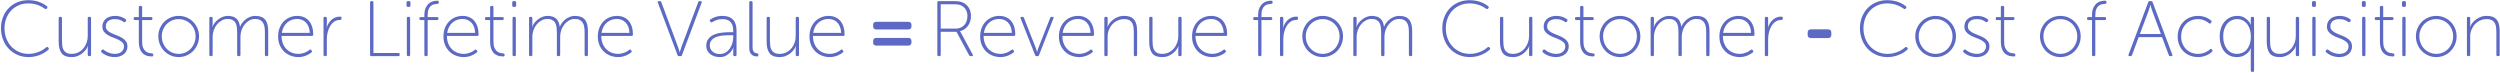 <?xml version="1.0" encoding="UTF-8"?>
<svg width="1336px" height="39px" viewBox="0 0 1336 39" version="1.1" xmlns="http://www.w3.org/2000/svg" xmlns:xlink="http://www.w3.org/1999/xlink">
    <!-- Generator: Sketch 52.5 (67469) - http://www.bohemiancoding.com/sketch -->
    <title>Group 10</title>
    <desc>Created with Sketch.</desc>
    <g id="Page-1" stroke="none" stroke-width="1" fill="none" fill-rule="evenodd">
        <g id="pillar-page" transform="translate(-66, -4156)" fill="#5C6AC4">
            <g id="Group-10" transform="translate(66, 4156)">
                <path d="M0.526,15.09 C0.526,12.962 0.883,10.981 1.597,9.147 C2.311,7.313 3.312,5.724 4.6,4.38 C5.888,3.036 7.428,1.986 9.22,1.23 C11.012,0.474 12.972,0.096 15.1,0.096 C16.444,0.096 17.669,0.215 18.775,0.453 C19.881,0.691 20.847,0.985 21.673,1.335 C22.499,1.685 23.199,2.042 23.773,2.406 C24.347,2.77 24.788,3.078 25.096,3.33 C25.404,3.61 25.432,3.946 25.18,4.338 L24.97,4.59 C24.662,4.926 24.326,4.954 23.962,4.674 C23.654,4.45 23.234,4.177 22.702,3.855 C22.17,3.533 21.533,3.218 20.791,2.91 C20.049,2.602 19.202,2.343 18.25,2.133 C17.298,1.923 16.262,1.818 15.142,1.818 C13.266,1.818 11.551,2.154 9.997,2.826 C8.443,3.498 7.106,4.422 5.986,5.598 C4.866,6.774 3.991,8.174 3.361,9.798 C2.731,11.422 2.416,13.186 2.416,15.09 C2.416,16.994 2.724,18.779 3.34,20.445 C3.956,22.111 4.831,23.56 5.965,24.792 C7.099,26.024 8.457,26.997 10.039,27.711 C11.621,28.425 13.364,28.782 15.268,28.782 C16.5,28.782 17.627,28.649 18.649,28.383 C19.671,28.117 20.581,27.802 21.379,27.438 C22.177,27.074 22.856,26.689 23.416,26.283 C23.976,25.877 24.41,25.548 24.718,25.296 C25.054,24.988 25.39,25.002 25.726,25.338 L25.894,25.548 C26.202,25.884 26.188,26.22 25.852,26.556 C25.544,26.836 25.082,27.2 24.466,27.648 C23.85,28.096 23.101,28.53 22.219,28.95 C21.337,29.37 20.315,29.734 19.153,30.042 C17.991,30.35 16.696,30.504 15.268,30.504 C13.056,30.504 11.047,30.098 9.241,29.286 C7.435,28.474 5.888,27.375 4.6,25.989 C3.312,24.603 2.311,22.972 1.597,21.096 C0.883,19.22 0.526,17.218 0.526,15.09 Z M31.354,9.714 C31.354,9.238 31.592,9 32.068,9 L32.404,9 C32.88,9 33.118,9.238 33.118,9.714 L33.118,21.684 C33.118,22.608 33.167,23.497 33.265,24.351 C33.363,25.205 33.587,25.961 33.937,26.619 C34.287,27.277 34.805,27.802 35.491,28.194 C36.177,28.586 37.108,28.782 38.284,28.782 C39.6,28.782 40.79,28.516 41.854,27.984 C42.918,27.452 43.821,26.745 44.563,25.863 C45.305,24.981 45.879,23.966 46.285,22.818 C46.691,21.67 46.894,20.48 46.894,19.248 L46.894,9.714 C46.894,9.238 47.132,9 47.608,9 L47.944,9 C48.42,9 48.658,9.238 48.658,9.714 L48.658,29.286 C48.658,29.762 48.42,30 47.944,30 L47.608,30 C47.132,30 46.894,29.762 46.894,29.286 L46.894,26.304 C46.894,26.08 46.901,25.856 46.915,25.632 C46.929,25.408 46.95,25.226 46.978,25.086 L47.062,24.582 L46.978,24.582 C46.81,25.086 46.495,25.674 46.033,26.346 C45.571,27.018 44.983,27.662 44.269,28.278 C43.555,28.894 42.694,29.419 41.686,29.853 C40.678,30.287 39.544,30.504 38.284,30.504 C35.708,30.504 33.909,29.804 32.887,28.404 C31.865,27.004 31.354,24.974 31.354,22.314 L31.354,9.714 Z M54.286,27.942 C53.95,27.662 53.922,27.34 54.202,26.976 L54.454,26.682 C54.734,26.346 55.07,26.332 55.462,26.64 C55.686,26.836 55.98,27.053 56.344,27.291 C56.708,27.529 57.142,27.76 57.646,27.984 C58.15,28.208 58.717,28.397 59.347,28.551 C59.977,28.705 60.67,28.782 61.426,28.782 C62.07,28.782 62.686,28.698 63.274,28.53 C63.862,28.362 64.373,28.11 64.807,27.774 C65.241,27.438 65.591,27.025 65.857,26.535 C66.123,26.045 66.256,25.478 66.256,24.834 C66.256,23.938 65.969,23.217 65.395,22.671 C64.821,22.125 64.107,21.642 63.253,21.222 C62.399,20.802 61.475,20.417 60.481,20.067 C59.487,19.717 58.563,19.29 57.709,18.786 C56.855,18.282 56.141,17.673 55.567,16.959 C54.993,16.245 54.706,15.314 54.706,14.166 C54.706,13.242 54.888,12.423 55.252,11.709 C55.616,10.995 56.106,10.4 56.722,9.924 C57.338,9.448 58.052,9.091 58.864,8.853 C59.676,8.615 60.53,8.496 61.426,8.496 C62.182,8.496 62.875,8.559 63.505,8.685 C64.135,8.811 64.688,8.972 65.164,9.168 C65.64,9.364 66.039,9.56 66.361,9.756 C66.683,9.952 66.942,10.134 67.138,10.302 C67.502,10.582 67.558,10.904 67.306,11.268 L67.054,11.604 C66.774,11.968 66.438,11.996 66.046,11.688 C65.654,11.38 65.066,11.058 64.282,10.722 C63.498,10.386 62.504,10.218 61.3,10.218 C60.712,10.218 60.131,10.288 59.557,10.428 C58.983,10.568 58.472,10.792 58.024,11.1 C57.576,11.408 57.219,11.807 56.953,12.297 C56.687,12.787 56.554,13.368 56.554,14.04 C56.554,14.964 56.841,15.706 57.415,16.266 C57.989,16.826 58.703,17.309 59.557,17.715 C60.411,18.121 61.335,18.506 62.329,18.87 C63.323,19.234 64.247,19.661 65.101,20.151 C65.955,20.641 66.669,21.257 67.243,21.999 C67.817,22.741 68.104,23.686 68.104,24.834 C68.104,25.674 67.936,26.444 67.6,27.144 C67.264,27.844 66.795,28.439 66.193,28.929 C65.591,29.419 64.877,29.804 64.051,30.084 C63.225,30.364 62.336,30.504 61.384,30.504 C60.432,30.504 59.571,30.413 58.801,30.231 C58.031,30.049 57.352,29.825 56.764,29.559 C56.176,29.293 55.672,29.013 55.252,28.719 C54.832,28.425 54.51,28.166 54.286,27.942 Z M74.194,10.722 L72.136,10.722 C71.66,10.722 71.422,10.484 71.422,10.008 L71.422,9.84 C71.422,9.364 71.66,9.126 72.136,9.126 L74.194,9.126 L74.194,3.876 C74.194,3.4 74.432,3.162 74.908,3.162 L75.244,3.162 C75.72,3.162 75.958,3.4 75.958,3.876 L75.958,9.126 L80.746,9.126 C81.222,9.126 81.46,9.364 81.46,9.84 L81.46,10.008 C81.46,10.484 81.222,10.722 80.746,10.722 L75.958,10.722 L75.958,22.272 C75.958,23.672 76.147,24.785 76.525,25.611 C76.903,26.437 77.358,27.06 77.89,27.48 C78.422,27.9 78.982,28.173 79.57,28.299 C80.158,28.425 80.662,28.502 81.082,28.53 C81.642,28.558 81.922,28.796 81.922,29.244 L81.922,29.454 C81.922,29.93 81.684,30.168 81.208,30.168 C79.976,30.168 78.912,29.979 78.016,29.601 C77.12,29.223 76.392,28.691 75.832,28.005 C75.272,27.319 74.859,26.5 74.593,25.548 C74.327,24.596 74.194,23.546 74.194,22.398 L74.194,10.722 Z M84.61,19.374 C84.61,17.834 84.897,16.406 85.471,15.09 C86.045,13.774 86.822,12.626 87.802,11.646 C88.782,10.666 89.93,9.896 91.246,9.336 C92.562,8.776 93.976,8.496 95.488,8.496 C97,8.496 98.414,8.776 99.73,9.336 C101.046,9.896 102.194,10.666 103.174,11.646 C104.154,12.626 104.931,13.774 105.505,15.09 C106.079,16.406 106.366,17.834 106.366,19.374 C106.366,20.942 106.079,22.405 105.505,23.763 C104.931,25.121 104.154,26.297 103.174,27.291 C102.194,28.285 101.046,29.069 99.73,29.643 C98.414,30.217 97,30.504 95.488,30.504 C93.976,30.504 92.562,30.217 91.246,29.643 C89.93,29.069 88.782,28.285 87.802,27.291 C86.822,26.297 86.045,25.121 85.471,23.763 C84.897,22.405 84.61,20.942 84.61,19.374 Z M86.458,19.374 C86.458,20.718 86.696,21.964 87.172,23.112 C87.648,24.26 88.292,25.254 89.104,26.094 C89.916,26.934 90.868,27.592 91.96,28.068 C93.052,28.544 94.228,28.782 95.488,28.782 C96.748,28.782 97.924,28.544 99.016,28.068 C100.108,27.592 101.06,26.934 101.872,26.094 C102.684,25.254 103.328,24.26 103.804,23.112 C104.28,21.964 104.518,20.718 104.518,19.374 C104.518,18.086 104.28,16.882 103.804,15.762 C103.328,14.642 102.684,13.669 101.872,12.843 C101.06,12.017 100.108,11.373 99.016,10.911 C97.924,10.449 96.748,10.218 95.488,10.218 C94.228,10.218 93.052,10.449 91.96,10.911 C90.868,11.373 89.916,12.017 89.104,12.843 C88.292,13.669 87.648,14.642 87.172,15.762 C86.696,16.882 86.458,18.086 86.458,19.374 Z M111.868,9.714 C111.868,9.238 112.106,9 112.582,9 L112.918,9 C113.394,9 113.632,9.238 113.632,9.714 L113.632,12.696 C113.632,12.948 113.625,13.179 113.611,13.389 C113.597,13.599 113.576,13.774 113.548,13.914 L113.464,14.418 L113.548,14.418 C113.8,13.634 114.213,12.885 114.787,12.171 C115.361,11.457 116.012,10.827 116.74,10.281 C117.468,9.735 118.259,9.301 119.113,8.979 C119.967,8.657 120.8,8.496 121.612,8.496 C123.712,8.496 125.287,8.979 126.337,9.945 C127.387,10.911 128.024,12.332 128.248,14.208 L128.332,14.208 C128.612,13.48 129.018,12.773 129.55,12.087 C130.082,11.401 130.698,10.792 131.398,10.26 C132.098,9.728 132.868,9.301 133.708,8.979 C134.548,8.657 135.416,8.496 136.312,8.496 C137.656,8.496 138.783,8.685 139.693,9.063 C140.603,9.441 141.324,9.987 141.856,10.701 C142.388,11.415 142.766,12.276 142.99,13.284 C143.214,14.292 143.326,15.426 143.326,16.686 L143.326,29.286 C143.326,29.762 143.088,30 142.612,30 L142.276,30 C141.8,30 141.562,29.762 141.562,29.286 L141.562,17.316 C141.562,16.336 141.499,15.412 141.373,14.544 C141.247,13.676 140.995,12.913 140.617,12.255 C140.239,11.597 139.707,11.079 139.021,10.701 C138.335,10.323 137.432,10.134 136.312,10.134 C135.192,10.134 134.156,10.407 133.204,10.953 C132.252,11.499 131.426,12.213 130.726,13.095 C130.026,13.977 129.48,14.978 129.088,16.098 C128.696,17.218 128.5,18.366 128.5,19.542 L128.5,29.286 C128.5,29.762 128.262,30 127.786,30 L127.45,30 C126.974,30 126.736,29.762 126.736,29.286 L126.736,17.316 C126.736,16.42 126.687,15.538 126.589,14.67 C126.491,13.802 126.267,13.032 125.917,12.36 C125.567,11.688 125.049,11.149 124.363,10.743 C123.677,10.337 122.76,10.134 121.612,10.134 C120.464,10.134 119.407,10.407 118.441,10.953 C117.475,11.499 116.635,12.213 115.921,13.095 C115.207,13.977 114.647,14.985 114.241,16.119 C113.835,17.253 113.632,18.394 113.632,19.542 L113.632,29.286 C113.632,29.762 113.394,30 112.918,30 L112.582,30 C112.106,30 111.868,29.762 111.868,29.286 L111.868,9.714 Z M148.618,19.542 C148.618,17.778 148.898,16.21 149.458,14.838 C150.018,13.466 150.767,12.311 151.705,11.373 C152.643,10.435 153.728,9.721 154.96,9.231 C156.192,8.741 157.48,8.496 158.824,8.496 C160.196,8.496 161.414,8.734 162.478,9.21 C163.542,9.686 164.438,10.358 165.166,11.226 C165.894,12.094 166.447,13.144 166.825,14.376 C167.203,15.608 167.392,16.98 167.392,18.492 C167.392,18.716 167.322,18.891 167.182,19.017 C167.042,19.143 166.86,19.206 166.636,19.206 L150.466,19.206 C150.466,20.718 150.704,22.069 151.18,23.259 C151.656,24.449 152.307,25.457 153.133,26.283 C153.959,27.109 154.911,27.732 155.989,28.152 C157.067,28.572 158.222,28.782 159.454,28.782 C160.182,28.782 160.854,28.705 161.47,28.551 C162.086,28.397 162.646,28.215 163.15,28.005 C163.654,27.795 164.095,27.564 164.473,27.312 C164.851,27.06 165.152,26.836 165.376,26.64 C165.768,26.332 166.09,26.374 166.342,26.766 L166.594,27.102 C166.846,27.438 166.79,27.746 166.426,28.026 C166.174,28.25 165.831,28.502 165.397,28.782 C164.963,29.062 164.452,29.328 163.864,29.58 C163.276,29.832 162.611,30.049 161.869,30.231 C161.127,30.413 160.322,30.504 159.454,30.504 C157.97,30.504 156.57,30.245 155.254,29.727 C153.938,29.209 152.79,28.474 151.81,27.522 C150.83,26.57 150.053,25.422 149.479,24.078 C148.905,22.734 148.618,21.222 148.618,19.542 Z M165.544,17.568 C165.488,16.28 165.271,15.174 164.893,14.25 C164.515,13.326 164.018,12.556 163.402,11.94 C162.786,11.324 162.079,10.869 161.281,10.575 C160.483,10.281 159.65,10.134 158.782,10.134 C157.802,10.134 156.864,10.288 155.968,10.596 C155.072,10.904 154.253,11.373 153.511,12.003 C152.769,12.633 152.146,13.41 151.642,14.334 C151.138,15.258 150.788,16.336 150.592,17.568 L165.544,17.568 Z M172.894,9.714 C172.894,9.238 173.132,9 173.608,9 L173.944,9 C174.42,9 174.658,9.238 174.658,9.714 L174.658,12.99 C174.658,13.242 174.651,13.473 174.637,13.683 C174.623,13.893 174.602,14.068 174.574,14.208 L174.49,14.712 L174.574,14.712 C174.826,13.9 175.176,13.137 175.624,12.423 C176.072,11.709 176.59,11.093 177.178,10.575 C177.766,10.057 178.431,9.644 179.173,9.336 C179.915,9.028 180.734,8.874 181.63,8.874 C182.218,8.874 182.512,9.112 182.512,9.588 L182.512,9.966 C182.512,10.442 182.204,10.68 181.588,10.68 C180.412,10.68 179.39,10.995 178.522,11.625 C177.654,12.255 176.933,13.067 176.359,14.061 C175.785,15.055 175.358,16.154 175.078,17.358 C174.798,18.562 174.658,19.752 174.658,20.928 L174.658,29.286 C174.658,29.762 174.42,30 173.944,30 L173.608,30 C173.132,30 172.894,29.762 172.894,29.286 L172.894,9.714 Z M197.758,1.314 C197.758,0.838 197.996,0.6 198.472,0.6 L198.85,0.6 C199.326,0.6 199.564,0.838 199.564,1.314 L199.564,28.32 L212.878,28.32 C213.354,28.32 213.592,28.558 213.592,29.034 L213.592,29.286 C213.592,29.762 213.354,30 212.878,30 L198.472,30 C197.996,30 197.758,29.762 197.758,29.286 L197.758,1.314 Z M217.96,3.666 C217.484,3.666 217.246,3.428 217.246,2.952 L217.246,1.314 C217.246,0.838 217.484,0.6 217.96,0.6 L218.632,0.6 C219.108,0.6 219.346,0.838 219.346,1.314 L219.346,2.952 C219.346,3.428 219.108,3.666 218.632,3.666 L217.96,3.666 Z M217.414,9.714 C217.414,9.238 217.652,9 218.128,9 L218.464,9 C218.94,9 219.178,9.238 219.178,9.714 L219.178,29.286 C219.178,29.762 218.94,30 218.464,30 L218.128,30 C217.652,30 217.414,29.762 217.414,29.286 L217.414,9.714 Z M226.78,10.722 L224.848,10.722 C224.372,10.722 224.134,10.484 224.134,10.008 L224.134,9.84 C224.134,9.364 224.372,9.126 224.848,9.126 L226.78,9.126 L226.78,8.16 C226.78,6.508 227.025,5.171 227.515,4.149 C228.005,3.127 228.6,2.336 229.3,1.776 C230,1.216 230.728,0.845 231.484,0.663 C232.24,0.481 232.884,0.39 233.416,0.39 L233.794,0.39 C234.27,0.39 234.508,0.628 234.508,1.104 L234.508,1.356 C234.508,1.804 234.214,2.042 233.626,2.07 C233.122,2.098 232.576,2.175 231.988,2.301 C231.4,2.427 230.847,2.693 230.329,3.099 C229.811,3.505 229.384,4.107 229.048,4.905 C228.712,5.703 228.544,6.774 228.544,8.118 L228.544,9.126 L233.584,9.126 C234.06,9.126 234.298,9.364 234.298,9.84 L234.298,10.008 C234.298,10.484 234.06,10.722 233.584,10.722 L228.544,10.722 L228.544,29.286 C228.544,29.762 228.306,30 227.83,30 L227.494,30 C227.018,30 226.78,29.762 226.78,29.286 L226.78,10.722 Z M236.986,19.542 C236.986,17.778 237.266,16.21 237.826,14.838 C238.386,13.466 239.135,12.311 240.073,11.373 C241.011,10.435 242.096,9.721 243.328,9.231 C244.56,8.741 245.848,8.496 247.192,8.496 C248.564,8.496 249.782,8.734 250.846,9.21 C251.91,9.686 252.806,10.358 253.534,11.226 C254.262,12.094 254.815,13.144 255.193,14.376 C255.571,15.608 255.76,16.98 255.76,18.492 C255.76,18.716 255.69,18.891 255.55,19.017 C255.41,19.143 255.228,19.206 255.004,19.206 L238.834,19.206 C238.834,20.718 239.072,22.069 239.548,23.259 C240.024,24.449 240.675,25.457 241.501,26.283 C242.327,27.109 243.279,27.732 244.357,28.152 C245.435,28.572 246.59,28.782 247.822,28.782 C248.55,28.782 249.222,28.705 249.838,28.551 C250.454,28.397 251.014,28.215 251.518,28.005 C252.022,27.795 252.463,27.564 252.841,27.312 C253.219,27.06 253.52,26.836 253.744,26.64 C254.136,26.332 254.458,26.374 254.71,26.766 L254.962,27.102 C255.214,27.438 255.158,27.746 254.794,28.026 C254.542,28.25 254.199,28.502 253.765,28.782 C253.331,29.062 252.82,29.328 252.232,29.58 C251.644,29.832 250.979,30.049 250.237,30.231 C249.495,30.413 248.69,30.504 247.822,30.504 C246.338,30.504 244.938,30.245 243.622,29.727 C242.306,29.209 241.158,28.474 240.178,27.522 C239.198,26.57 238.421,25.422 237.847,24.078 C237.273,22.734 236.986,21.222 236.986,19.542 Z M253.912,17.568 C253.856,16.28 253.639,15.174 253.261,14.25 C252.883,13.326 252.386,12.556 251.77,11.94 C251.154,11.324 250.447,10.869 249.649,10.575 C248.851,10.281 248.018,10.134 247.15,10.134 C246.17,10.134 245.232,10.288 244.336,10.596 C243.44,10.904 242.621,11.373 241.879,12.003 C241.137,12.633 240.514,13.41 240.01,14.334 C239.506,15.258 239.156,16.336 238.96,17.568 L253.912,17.568 Z M261.934,10.722 L259.876,10.722 C259.4,10.722 259.162,10.484 259.162,10.008 L259.162,9.84 C259.162,9.364 259.4,9.126 259.876,9.126 L261.934,9.126 L261.934,3.876 C261.934,3.4 262.172,3.162 262.648,3.162 L262.984,3.162 C263.46,3.162 263.698,3.4 263.698,3.876 L263.698,9.126 L268.486,9.126 C268.962,9.126 269.2,9.364 269.2,9.84 L269.2,10.008 C269.2,10.484 268.962,10.722 268.486,10.722 L263.698,10.722 L263.698,22.272 C263.698,23.672 263.887,24.785 264.265,25.611 C264.643,26.437 265.098,27.06 265.63,27.48 C266.162,27.9 266.722,28.173 267.31,28.299 C267.898,28.425 268.402,28.502 268.822,28.53 C269.382,28.558 269.662,28.796 269.662,29.244 L269.662,29.454 C269.662,29.93 269.424,30.168 268.948,30.168 C267.716,30.168 266.652,29.979 265.756,29.601 C264.86,29.223 264.132,28.691 263.572,28.005 C263.012,27.319 262.599,26.5 262.333,25.548 C262.067,24.596 261.934,23.546 261.934,22.398 L261.934,10.722 Z M274.45,3.666 C273.974,3.666 273.736,3.428 273.736,2.952 L273.736,1.314 C273.736,0.838 273.974,0.6 274.45,0.6 L275.122,0.6 C275.598,0.6 275.836,0.838 275.836,1.314 L275.836,2.952 C275.836,3.428 275.598,3.666 275.122,3.666 L274.45,3.666 Z M273.904,9.714 C273.904,9.238 274.142,9 274.618,9 L274.954,9 C275.43,9 275.668,9.238 275.668,9.714 L275.668,29.286 C275.668,29.762 275.43,30 274.954,30 L274.618,30 C274.142,30 273.904,29.762 273.904,29.286 L273.904,9.714 Z M282.724,9.714 C282.724,9.238 282.962,9 283.438,9 L283.774,9 C284.25,9 284.488,9.238 284.488,9.714 L284.488,12.696 C284.488,12.948 284.481,13.179 284.467,13.389 C284.453,13.599 284.432,13.774 284.404,13.914 L284.32,14.418 L284.404,14.418 C284.656,13.634 285.069,12.885 285.643,12.171 C286.217,11.457 286.868,10.827 287.596,10.281 C288.324,9.735 289.115,9.301 289.969,8.979 C290.823,8.657 291.656,8.496 292.468,8.496 C294.568,8.496 296.143,8.979 297.193,9.945 C298.243,10.911 298.88,12.332 299.104,14.208 L299.188,14.208 C299.468,13.48 299.874,12.773 300.406,12.087 C300.938,11.401 301.554,10.792 302.254,10.26 C302.954,9.728 303.724,9.301 304.564,8.979 C305.404,8.657 306.272,8.496 307.168,8.496 C308.512,8.496 309.639,8.685 310.549,9.063 C311.459,9.441 312.18,9.987 312.712,10.701 C313.244,11.415 313.622,12.276 313.846,13.284 C314.07,14.292 314.182,15.426 314.182,16.686 L314.182,29.286 C314.182,29.762 313.944,30 313.468,30 L313.132,30 C312.656,30 312.418,29.762 312.418,29.286 L312.418,17.316 C312.418,16.336 312.355,15.412 312.229,14.544 C312.103,13.676 311.851,12.913 311.473,12.255 C311.095,11.597 310.563,11.079 309.877,10.701 C309.191,10.323 308.288,10.134 307.168,10.134 C306.048,10.134 305.012,10.407 304.06,10.953 C303.108,11.499 302.282,12.213 301.582,13.095 C300.882,13.977 300.336,14.978 299.944,16.098 C299.552,17.218 299.356,18.366 299.356,19.542 L299.356,29.286 C299.356,29.762 299.118,30 298.642,30 L298.306,30 C297.83,30 297.592,29.762 297.592,29.286 L297.592,17.316 C297.592,16.42 297.543,15.538 297.445,14.67 C297.347,13.802 297.123,13.032 296.773,12.36 C296.423,11.688 295.905,11.149 295.219,10.743 C294.533,10.337 293.616,10.134 292.468,10.134 C291.32,10.134 290.263,10.407 289.297,10.953 C288.331,11.499 287.491,12.213 286.777,13.095 C286.063,13.977 285.503,14.985 285.097,16.119 C284.691,17.253 284.488,18.394 284.488,19.542 L284.488,29.286 C284.488,29.762 284.25,30 283.774,30 L283.438,30 C282.962,30 282.724,29.762 282.724,29.286 L282.724,9.714 Z M319.474,19.542 C319.474,17.778 319.754,16.21 320.314,14.838 C320.874,13.466 321.623,12.311 322.561,11.373 C323.499,10.435 324.584,9.721 325.816,9.231 C327.048,8.741 328.336,8.496 329.68,8.496 C331.052,8.496 332.27,8.734 333.334,9.21 C334.398,9.686 335.294,10.358 336.022,11.226 C336.75,12.094 337.303,13.144 337.681,14.376 C338.059,15.608 338.248,16.98 338.248,18.492 C338.248,18.716 338.178,18.891 338.038,19.017 C337.898,19.143 337.716,19.206 337.492,19.206 L321.322,19.206 C321.322,20.718 321.56,22.069 322.036,23.259 C322.512,24.449 323.163,25.457 323.989,26.283 C324.815,27.109 325.767,27.732 326.845,28.152 C327.923,28.572 329.078,28.782 330.31,28.782 C331.038,28.782 331.71,28.705 332.326,28.551 C332.942,28.397 333.502,28.215 334.006,28.005 C334.51,27.795 334.951,27.564 335.329,27.312 C335.707,27.06 336.008,26.836 336.232,26.64 C336.624,26.332 336.946,26.374 337.198,26.766 L337.45,27.102 C337.702,27.438 337.646,27.746 337.282,28.026 C337.03,28.25 336.687,28.502 336.253,28.782 C335.819,29.062 335.308,29.328 334.72,29.58 C334.132,29.832 333.467,30.049 332.725,30.231 C331.983,30.413 331.178,30.504 330.31,30.504 C328.826,30.504 327.426,30.245 326.11,29.727 C324.794,29.209 323.646,28.474 322.666,27.522 C321.686,26.57 320.909,25.422 320.335,24.078 C319.761,22.734 319.474,21.222 319.474,19.542 Z M336.4,17.568 C336.344,16.28 336.127,15.174 335.749,14.25 C335.371,13.326 334.874,12.556 334.258,11.94 C333.642,11.324 332.935,10.869 332.137,10.575 C331.339,10.281 330.506,10.134 329.638,10.134 C328.658,10.134 327.72,10.288 326.824,10.596 C325.928,10.904 325.109,11.373 324.367,12.003 C323.625,12.633 323.002,13.41 322.498,14.334 C321.994,15.258 321.644,16.336 321.448,17.568 L336.4,17.568 Z M351.562,1.44 C351.366,0.88 351.562,0.6 352.15,0.6 L352.612,0.6 C353.032,0.6 353.298,0.796 353.41,1.188 L362.062,24.372 C362.202,24.736 362.335,25.114 362.461,25.506 C362.587,25.898 362.706,26.276 362.818,26.64 C362.93,27.06 363.056,27.48 363.196,27.9 L363.28,27.9 C363.42,27.48 363.546,27.06 363.658,26.64 C363.77,26.276 363.889,25.898 364.015,25.506 C364.141,25.114 364.274,24.736 364.414,24.372 L373.108,1.188 C373.22,0.796 373.486,0.6 373.906,0.6 L374.368,0.6 C374.956,0.6 375.152,0.88 374.956,1.44 L364.456,29.412 C364.344,29.804 364.078,30 363.658,30 L362.86,30 C362.44,30 362.174,29.804 362.062,29.412 L351.562,1.44 Z M377.434,24.414 C377.434,23.238 377.672,22.237 378.148,21.411 C378.624,20.585 379.24,19.906 379.996,19.374 C380.752,18.842 381.606,18.429 382.558,18.135 C383.51,17.841 384.469,17.624 385.435,17.484 C386.401,17.344 387.325,17.26 388.207,17.232 C389.089,17.204 389.838,17.19 390.454,17.19 L391.84,17.19 L391.84,16.476 C391.84,15.3 391.7,14.313 391.42,13.515 C391.14,12.717 390.741,12.073 390.223,11.583 C389.705,11.093 389.096,10.743 388.396,10.533 C387.696,10.323 386.926,10.218 386.086,10.218 C384.798,10.218 383.692,10.407 382.768,10.785 C381.844,11.163 381.144,11.506 380.668,11.814 C380.276,12.066 379.94,12.01 379.66,11.646 L379.492,11.394 C379.184,11.002 379.226,10.666 379.618,10.386 C380.094,10.05 380.892,9.651 382.012,9.189 C383.132,8.727 384.518,8.496 386.17,8.496 C388.606,8.496 390.454,9.161 391.714,10.491 C392.974,11.821 393.604,13.802 393.604,16.434 L393.604,29.286 C393.604,29.762 393.366,30 392.89,30 L392.554,30 C392.078,30 391.84,29.762 391.84,29.286 L391.84,27.228 C391.84,26.948 391.847,26.689 391.861,26.451 C391.875,26.213 391.896,26.01 391.924,25.842 C391.952,25.646 391.98,25.478 392.008,25.338 L391.924,25.338 L391.546,26.136 C391.294,26.668 390.881,27.263 390.307,27.921 C389.733,28.579 388.977,29.174 388.039,29.706 C387.101,30.238 385.946,30.504 384.574,30.504 C383.734,30.504 382.887,30.385 382.033,30.147 C381.179,29.909 380.409,29.538 379.723,29.034 C379.037,28.53 378.484,27.9 378.064,27.144 C377.644,26.388 377.434,25.478 377.434,24.414 Z M379.282,24.288 C379.282,24.848 379.394,25.401 379.618,25.947 C379.842,26.493 380.178,26.983 380.626,27.417 C381.074,27.851 381.634,28.201 382.306,28.467 C382.978,28.733 383.762,28.866 384.658,28.866 C385.806,28.866 386.828,28.6 387.724,28.068 C388.62,27.536 389.369,26.843 389.971,25.989 C390.573,25.135 391.035,24.176 391.357,23.112 C391.679,22.048 391.84,20.998 391.84,19.962 L391.84,18.828 L390.496,18.828 C389.908,18.828 389.222,18.835 388.438,18.849 C387.654,18.863 386.842,18.919 386.002,19.017 C385.162,19.115 384.343,19.276 383.545,19.5 C382.747,19.724 382.033,20.039 381.403,20.445 C380.773,20.851 380.262,21.369 379.87,21.999 C379.478,22.629 379.282,23.392 379.282,24.288 Z M400.408,1.314 C400.408,0.838 400.646,0.6 401.122,0.6 L401.458,0.6 C401.934,0.6 402.172,0.838 402.172,1.314 L402.172,25.17 C402.172,25.898 402.249,26.479 402.403,26.913 C402.557,27.347 402.76,27.676 403.012,27.9 C403.264,28.124 403.53,28.271 403.81,28.341 C404.09,28.411 404.356,28.46 404.608,28.488 C404.804,28.516 404.965,28.572 405.091,28.656 C405.217,28.74 405.28,28.908 405.28,29.16 L405.28,29.412 C405.28,29.636 405.231,29.818 405.133,29.958 C405.035,30.098 404.832,30.168 404.524,30.168 C404.216,30.168 403.831,30.126 403.369,30.042 C402.907,29.958 402.452,29.762 402.004,29.454 C401.556,29.146 401.178,28.698 400.87,28.11 C400.562,27.522 400.408,26.738 400.408,25.758 L400.408,1.314 Z M409.69,9.714 C409.69,9.238 409.928,9 410.404,9 L410.74,9 C411.216,9 411.454,9.238 411.454,9.714 L411.454,21.684 C411.454,22.608 411.503,23.497 411.601,24.351 C411.699,25.205 411.923,25.961 412.273,26.619 C412.623,27.277 413.141,27.802 413.827,28.194 C414.513,28.586 415.444,28.782 416.62,28.782 C417.936,28.782 419.126,28.516 420.19,27.984 C421.254,27.452 422.157,26.745 422.899,25.863 C423.641,24.981 424.215,23.966 424.621,22.818 C425.027,21.67 425.23,20.48 425.23,19.248 L425.23,9.714 C425.23,9.238 425.468,9 425.944,9 L426.28,9 C426.756,9 426.994,9.238 426.994,9.714 L426.994,29.286 C426.994,29.762 426.756,30 426.28,30 L425.944,30 C425.468,30 425.23,29.762 425.23,29.286 L425.23,26.304 C425.23,26.08 425.237,25.856 425.251,25.632 C425.265,25.408 425.286,25.226 425.314,25.086 L425.398,24.582 L425.314,24.582 C425.146,25.086 424.831,25.674 424.369,26.346 C423.907,27.018 423.319,27.662 422.605,28.278 C421.891,28.894 421.03,29.419 420.022,29.853 C419.014,30.287 417.88,30.504 416.62,30.504 C414.044,30.504 412.245,29.804 411.223,28.404 C410.201,27.004 409.69,24.974 409.69,22.314 L409.69,9.714 Z M432.58,19.542 C432.58,17.778 432.86,16.21 433.42,14.838 C433.98,13.466 434.729,12.311 435.667,11.373 C436.605,10.435 437.69,9.721 438.922,9.231 C440.154,8.741 441.442,8.496 442.786,8.496 C444.158,8.496 445.376,8.734 446.44,9.21 C447.504,9.686 448.4,10.358 449.128,11.226 C449.856,12.094 450.409,13.144 450.787,14.376 C451.165,15.608 451.354,16.98 451.354,18.492 C451.354,18.716 451.284,18.891 451.144,19.017 C451.004,19.143 450.822,19.206 450.598,19.206 L434.428,19.206 C434.428,20.718 434.666,22.069 435.142,23.259 C435.618,24.449 436.269,25.457 437.095,26.283 C437.921,27.109 438.873,27.732 439.951,28.152 C441.029,28.572 442.184,28.782 443.416,28.782 C444.144,28.782 444.816,28.705 445.432,28.551 C446.048,28.397 446.608,28.215 447.112,28.005 C447.616,27.795 448.057,27.564 448.435,27.312 C448.813,27.06 449.114,26.836 449.338,26.64 C449.73,26.332 450.052,26.374 450.304,26.766 L450.556,27.102 C450.808,27.438 450.752,27.746 450.388,28.026 C450.136,28.25 449.793,28.502 449.359,28.782 C448.925,29.062 448.414,29.328 447.826,29.58 C447.238,29.832 446.573,30.049 445.831,30.231 C445.089,30.413 444.284,30.504 443.416,30.504 C441.932,30.504 440.532,30.245 439.216,29.727 C437.9,29.209 436.752,28.474 435.772,27.522 C434.792,26.57 434.015,25.422 433.441,24.078 C432.867,22.734 432.58,21.222 432.58,19.542 Z M449.506,17.568 C449.45,16.28 449.233,15.174 448.855,14.25 C448.477,13.326 447.98,12.556 447.364,11.94 C446.748,11.324 446.041,10.869 445.243,10.575 C444.445,10.281 443.612,10.134 442.744,10.134 C441.764,10.134 440.826,10.288 439.93,10.596 C439.034,10.904 438.215,11.373 437.473,12.003 C436.731,12.633 436.108,13.41 435.604,14.334 C435.1,15.258 434.75,16.336 434.554,17.568 L449.506,17.568 Z M468.322,15.762 C467.188,15.762 466.6,15.132 466.6,13.998 L466.6,13.368 C466.6,12.234 467.188,11.646 468.322,11.646 L485.332,11.646 C486.466,11.646 487.096,12.234 487.096,13.368 L487.096,13.998 C487.096,15.132 486.466,15.762 485.332,15.762 L468.322,15.762 Z M468.322,24.372 C467.188,24.372 466.6,23.784 466.6,22.65 L466.6,22.02 C466.6,20.844 467.188,20.256 468.322,20.256 L485.332,20.256 C486.466,20.256 487.096,20.844 487.096,22.02 L487.096,22.65 C487.096,23.784 486.466,24.372 485.332,24.372 L468.322,24.372 Z" id="Customer-Lifetime-Va"></path>
                <path d="M500.91,1.314 C500.91,0.838 501.148,0.6 501.624,0.6 L509.52,0.6 C510.892,0.6 511.97,0.67 512.754,0.81 C513.538,0.95 514.224,1.174 514.812,1.482 C516.044,2.098 517.031,3.008 517.773,4.212 C518.515,5.416 518.886,6.858 518.886,8.538 C518.886,9.602 518.739,10.582 518.445,11.478 C518.151,12.374 517.745,13.172 517.227,13.872 C516.709,14.572 516.093,15.16 515.379,15.636 C514.665,16.112 513.874,16.448 513.006,16.644 L513.006,16.728 C513.062,16.784 513.132,16.868 513.216,16.98 C513.272,17.064 513.335,17.176 513.405,17.316 C513.475,17.456 513.566,17.61 513.678,17.778 L519.81,29.16 C520.09,29.72 519.922,30 519.306,30 L518.718,30 C518.326,30 518.046,29.832 517.878,29.496 L511.158,16.98 L502.716,16.98 L502.716,29.286 C502.716,29.762 502.478,30 502.002,30 L501.624,30 C501.148,30 500.91,29.762 500.91,29.286 L500.91,1.314 Z M510.696,15.3 C511.648,15.3 512.516,15.132 513.3,14.796 C514.084,14.46 514.749,13.998 515.295,13.41 C515.841,12.822 516.261,12.115 516.555,11.289 C516.849,10.463 516.996,9.546 516.996,8.538 C516.996,7.222 516.688,6.067 516.072,5.073 C515.456,4.079 514.616,3.344 513.552,2.868 C513.132,2.672 512.635,2.525 512.061,2.427 C511.487,2.329 510.612,2.28 509.436,2.28 L502.716,2.28 L502.716,15.3 L510.696,15.3 Z M523.8,19.542 C523.8,17.778 524.08,16.21 524.64,14.838 C525.2,13.466 525.949,12.311 526.887,11.373 C527.825,10.435 528.91,9.721 530.142,9.231 C531.374,8.741 532.662,8.496 534.006,8.496 C535.378,8.496 536.596,8.734 537.66,9.21 C538.724,9.686 539.62,10.358 540.348,11.226 C541.076,12.094 541.629,13.144 542.007,14.376 C542.385,15.608 542.574,16.98 542.574,18.492 C542.574,18.716 542.504,18.891 542.364,19.017 C542.224,19.143 542.042,19.206 541.818,19.206 L525.648,19.206 C525.648,20.718 525.886,22.069 526.362,23.259 C526.838,24.449 527.489,25.457 528.315,26.283 C529.141,27.109 530.093,27.732 531.171,28.152 C532.249,28.572 533.404,28.782 534.636,28.782 C535.364,28.782 536.036,28.705 536.652,28.551 C537.268,28.397 537.828,28.215 538.332,28.005 C538.836,27.795 539.277,27.564 539.655,27.312 C540.033,27.06 540.334,26.836 540.558,26.64 C540.95,26.332 541.272,26.374 541.524,26.766 L541.776,27.102 C542.028,27.438 541.972,27.746 541.608,28.026 C541.356,28.25 541.013,28.502 540.579,28.782 C540.145,29.062 539.634,29.328 539.046,29.58 C538.458,29.832 537.793,30.049 537.051,30.231 C536.309,30.413 535.504,30.504 534.636,30.504 C533.152,30.504 531.752,30.245 530.436,29.727 C529.12,29.209 527.972,28.474 526.992,27.522 C526.012,26.57 525.235,25.422 524.661,24.078 C524.087,22.734 523.8,21.222 523.8,19.542 Z M540.726,17.568 C540.67,16.28 540.453,15.174 540.075,14.25 C539.697,13.326 539.2,12.556 538.584,11.94 C537.968,11.324 537.261,10.869 536.463,10.575 C535.665,10.281 534.832,10.134 533.964,10.134 C532.984,10.134 532.046,10.288 531.15,10.596 C530.254,10.904 529.435,11.373 528.693,12.003 C527.951,12.633 527.328,13.41 526.824,14.334 C526.32,15.258 525.97,16.336 525.774,17.568 L540.726,17.568 Z M545.43,9.84 C545.206,9.28 545.388,9 545.976,9 L546.396,9 C546.816,9 547.082,9.182 547.194,9.546 L553.452,25.464 C553.536,25.716 553.627,25.975 553.725,26.241 C553.823,26.507 553.9,26.752 553.956,26.976 C554.04,27.256 554.11,27.508 554.166,27.732 L554.25,27.732 C554.306,27.508 554.376,27.256 554.46,26.976 C554.516,26.752 554.586,26.507 554.67,26.241 C554.754,25.975 554.852,25.716 554.964,25.464 L561.222,9.546 C561.334,9.182 561.6,9 562.02,9 L562.398,9 C562.986,9 563.168,9.28 562.944,9.84 L555.258,29.454 C555.146,29.818 554.88,30 554.46,30 L553.956,30 C553.536,30 553.27,29.818 553.158,29.454 L545.43,9.84 Z M565.884,19.542 C565.884,17.778 566.164,16.21 566.724,14.838 C567.284,13.466 568.033,12.311 568.971,11.373 C569.909,10.435 570.994,9.721 572.226,9.231 C573.458,8.741 574.746,8.496 576.09,8.496 C577.462,8.496 578.68,8.734 579.744,9.21 C580.808,9.686 581.704,10.358 582.432,11.226 C583.16,12.094 583.713,13.144 584.091,14.376 C584.469,15.608 584.658,16.98 584.658,18.492 C584.658,18.716 584.588,18.891 584.448,19.017 C584.308,19.143 584.126,19.206 583.902,19.206 L567.732,19.206 C567.732,20.718 567.97,22.069 568.446,23.259 C568.922,24.449 569.573,25.457 570.399,26.283 C571.225,27.109 572.177,27.732 573.255,28.152 C574.333,28.572 575.488,28.782 576.72,28.782 C577.448,28.782 578.12,28.705 578.736,28.551 C579.352,28.397 579.912,28.215 580.416,28.005 C580.92,27.795 581.361,27.564 581.739,27.312 C582.117,27.06 582.418,26.836 582.642,26.64 C583.034,26.332 583.356,26.374 583.608,26.766 L583.86,27.102 C584.112,27.438 584.056,27.746 583.692,28.026 C583.44,28.25 583.097,28.502 582.663,28.782 C582.229,29.062 581.718,29.328 581.13,29.58 C580.542,29.832 579.877,30.049 579.135,30.231 C578.393,30.413 577.588,30.504 576.72,30.504 C575.236,30.504 573.836,30.245 572.52,29.727 C571.204,29.209 570.056,28.474 569.076,27.522 C568.096,26.57 567.319,25.422 566.745,24.078 C566.171,22.734 565.884,21.222 565.884,19.542 Z M582.81,17.568 C582.754,16.28 582.537,15.174 582.159,14.25 C581.781,13.326 581.284,12.556 580.668,11.94 C580.052,11.324 579.345,10.869 578.547,10.575 C577.749,10.281 576.916,10.134 576.048,10.134 C575.068,10.134 574.13,10.288 573.234,10.596 C572.338,10.904 571.519,11.373 570.777,12.003 C570.035,12.633 569.412,13.41 568.908,14.334 C568.404,15.258 568.054,16.336 567.858,17.568 L582.81,17.568 Z M590.16,9.714 C590.16,9.238 590.398,9 590.874,9 L591.21,9 C591.686,9 591.924,9.238 591.924,9.714 L591.924,12.696 C591.924,12.948 591.917,13.179 591.903,13.389 C591.889,13.599 591.868,13.774 591.84,13.914 L591.756,14.418 L591.84,14.418 C592.008,13.914 592.323,13.326 592.785,12.654 C593.247,11.982 593.849,11.338 594.591,10.722 C595.333,10.106 596.215,9.581 597.237,9.147 C598.259,8.713 599.428,8.496 600.744,8.496 C602.116,8.496 603.243,8.692 604.125,9.084 C605.007,9.476 605.714,10.029 606.246,10.743 C606.778,11.457 607.149,12.318 607.359,13.326 C607.569,14.334 607.674,15.454 607.674,16.686 L607.674,29.286 C607.674,29.762 607.436,30 606.96,30 L606.624,30 C606.148,30 605.91,29.762 605.91,29.286 L605.91,17.316 C605.91,16.392 605.861,15.503 605.763,14.649 C605.665,13.795 605.441,13.039 605.091,12.381 C604.741,11.723 604.223,11.198 603.537,10.806 C602.851,10.414 601.92,10.218 600.744,10.218 C599.54,10.218 598.406,10.449 597.342,10.911 C596.278,11.373 595.347,12.024 594.549,12.864 C593.751,13.704 593.114,14.691 592.638,15.825 C592.162,16.959 591.924,18.198 591.924,19.542 L591.924,29.286 C591.924,29.762 591.686,30 591.21,30 L590.874,30 C590.398,30 590.16,29.762 590.16,29.286 L590.16,9.714 Z M614.142,9.714 C614.142,9.238 614.38,9 614.856,9 L615.192,9 C615.668,9 615.906,9.238 615.906,9.714 L615.906,21.684 C615.906,22.608 615.955,23.497 616.053,24.351 C616.151,25.205 616.375,25.961 616.725,26.619 C617.075,27.277 617.593,27.802 618.279,28.194 C618.965,28.586 619.896,28.782 621.072,28.782 C622.388,28.782 623.578,28.516 624.642,27.984 C625.706,27.452 626.609,26.745 627.351,25.863 C628.093,24.981 628.667,23.966 629.073,22.818 C629.479,21.67 629.682,20.48 629.682,19.248 L629.682,9.714 C629.682,9.238 629.92,9 630.396,9 L630.732,9 C631.208,9 631.446,9.238 631.446,9.714 L631.446,29.286 C631.446,29.762 631.208,30 630.732,30 L630.396,30 C629.92,30 629.682,29.762 629.682,29.286 L629.682,26.304 C629.682,26.08 629.689,25.856 629.703,25.632 C629.717,25.408 629.738,25.226 629.766,25.086 L629.85,24.582 L629.766,24.582 C629.598,25.086 629.283,25.674 628.821,26.346 C628.359,27.018 627.771,27.662 627.057,28.278 C626.343,28.894 625.482,29.419 624.474,29.853 C623.466,30.287 622.332,30.504 621.072,30.504 C618.496,30.504 616.697,29.804 615.675,28.404 C614.653,27.004 614.142,24.974 614.142,22.314 L614.142,9.714 Z M637.032,19.542 C637.032,17.778 637.312,16.21 637.872,14.838 C638.432,13.466 639.181,12.311 640.119,11.373 C641.057,10.435 642.142,9.721 643.374,9.231 C644.606,8.741 645.894,8.496 647.238,8.496 C648.61,8.496 649.828,8.734 650.892,9.21 C651.956,9.686 652.852,10.358 653.58,11.226 C654.308,12.094 654.861,13.144 655.239,14.376 C655.617,15.608 655.806,16.98 655.806,18.492 C655.806,18.716 655.736,18.891 655.596,19.017 C655.456,19.143 655.274,19.206 655.05,19.206 L638.88,19.206 C638.88,20.718 639.118,22.069 639.594,23.259 C640.07,24.449 640.721,25.457 641.547,26.283 C642.373,27.109 643.325,27.732 644.403,28.152 C645.481,28.572 646.636,28.782 647.868,28.782 C648.596,28.782 649.268,28.705 649.884,28.551 C650.5,28.397 651.06,28.215 651.564,28.005 C652.068,27.795 652.509,27.564 652.887,27.312 C653.265,27.06 653.566,26.836 653.79,26.64 C654.182,26.332 654.504,26.374 654.756,26.766 L655.008,27.102 C655.26,27.438 655.204,27.746 654.84,28.026 C654.588,28.25 654.245,28.502 653.811,28.782 C653.377,29.062 652.866,29.328 652.278,29.58 C651.69,29.832 651.025,30.049 650.283,30.231 C649.541,30.413 648.736,30.504 647.868,30.504 C646.384,30.504 644.984,30.245 643.668,29.727 C642.352,29.209 641.204,28.474 640.224,27.522 C639.244,26.57 638.467,25.422 637.893,24.078 C637.319,22.734 637.032,21.222 637.032,19.542 Z M653.958,17.568 C653.902,16.28 653.685,15.174 653.307,14.25 C652.929,13.326 652.432,12.556 651.816,11.94 C651.2,11.324 650.493,10.869 649.695,10.575 C648.897,10.281 648.064,10.134 647.196,10.134 C646.216,10.134 645.278,10.288 644.382,10.596 C643.486,10.904 642.667,11.373 641.925,12.003 C641.183,12.633 640.56,13.41 640.056,14.334 C639.552,15.258 639.202,16.336 639.006,17.568 L653.958,17.568 Z M672.354,10.722 L670.422,10.722 C669.946,10.722 669.708,10.484 669.708,10.008 L669.708,9.84 C669.708,9.364 669.946,9.126 670.422,9.126 L672.354,9.126 L672.354,8.16 C672.354,6.508 672.599,5.171 673.089,4.149 C673.579,3.127 674.174,2.336 674.874,1.776 C675.574,1.216 676.302,0.845 677.058,0.663 C677.814,0.481 678.458,0.39 678.99,0.39 L679.368,0.39 C679.844,0.39 680.082,0.628 680.082,1.104 L680.082,1.356 C680.082,1.804 679.788,2.042 679.2,2.07 C678.696,2.098 678.15,2.175 677.562,2.301 C676.974,2.427 676.421,2.693 675.903,3.099 C675.385,3.505 674.958,4.107 674.622,4.905 C674.286,5.703 674.118,6.774 674.118,8.118 L674.118,9.126 L679.158,9.126 C679.634,9.126 679.872,9.364 679.872,9.84 L679.872,10.008 C679.872,10.484 679.634,10.722 679.158,10.722 L674.118,10.722 L674.118,29.286 C674.118,29.762 673.88,30 673.404,30 L673.068,30 C672.592,30 672.354,29.762 672.354,29.286 L672.354,10.722 Z M684.03,9.714 C684.03,9.238 684.268,9 684.744,9 L685.08,9 C685.556,9 685.794,9.238 685.794,9.714 L685.794,12.99 C685.794,13.242 685.787,13.473 685.773,13.683 C685.759,13.893 685.738,14.068 685.71,14.208 L685.626,14.712 L685.71,14.712 C685.962,13.9 686.312,13.137 686.76,12.423 C687.208,11.709 687.726,11.093 688.314,10.575 C688.902,10.057 689.567,9.644 690.309,9.336 C691.051,9.028 691.87,8.874 692.766,8.874 C693.354,8.874 693.648,9.112 693.648,9.588 L693.648,9.966 C693.648,10.442 693.34,10.68 692.724,10.68 C691.548,10.68 690.526,10.995 689.658,11.625 C688.79,12.255 688.069,13.067 687.495,14.061 C686.921,15.055 686.494,16.154 686.214,17.358 C685.934,18.562 685.794,19.752 685.794,20.928 L685.794,29.286 C685.794,29.762 685.556,30 685.08,30 L684.744,30 C684.268,30 684.03,29.762 684.03,29.286 L684.03,9.714 Z M695.958,19.374 C695.958,17.834 696.245,16.406 696.819,15.09 C697.393,13.774 698.17,12.626 699.15,11.646 C700.13,10.666 701.278,9.896 702.594,9.336 C703.91,8.776 705.324,8.496 706.836,8.496 C708.348,8.496 709.762,8.776 711.078,9.336 C712.394,9.896 713.542,10.666 714.522,11.646 C715.502,12.626 716.279,13.774 716.853,15.09 C717.427,16.406 717.714,17.834 717.714,19.374 C717.714,20.942 717.427,22.405 716.853,23.763 C716.279,25.121 715.502,26.297 714.522,27.291 C713.542,28.285 712.394,29.069 711.078,29.643 C709.762,30.217 708.348,30.504 706.836,30.504 C705.324,30.504 703.91,30.217 702.594,29.643 C701.278,29.069 700.13,28.285 699.15,27.291 C698.17,26.297 697.393,25.121 696.819,23.763 C696.245,22.405 695.958,20.942 695.958,19.374 Z M697.806,19.374 C697.806,20.718 698.044,21.964 698.52,23.112 C698.996,24.26 699.64,25.254 700.452,26.094 C701.264,26.934 702.216,27.592 703.308,28.068 C704.4,28.544 705.576,28.782 706.836,28.782 C708.096,28.782 709.272,28.544 710.364,28.068 C711.456,27.592 712.408,26.934 713.22,26.094 C714.032,25.254 714.676,24.26 715.152,23.112 C715.628,21.964 715.866,20.718 715.866,19.374 C715.866,18.086 715.628,16.882 715.152,15.762 C714.676,14.642 714.032,13.669 713.22,12.843 C712.408,12.017 711.456,11.373 710.364,10.911 C709.272,10.449 708.096,10.218 706.836,10.218 C705.576,10.218 704.4,10.449 703.308,10.911 C702.216,11.373 701.264,12.017 700.452,12.843 C699.64,13.669 698.996,14.642 698.52,15.762 C698.044,16.882 697.806,18.086 697.806,19.374 Z M723.216,9.714 C723.216,9.238 723.454,9 723.93,9 L724.266,9 C724.742,9 724.98,9.238 724.98,9.714 L724.98,12.696 C724.98,12.948 724.973,13.179 724.959,13.389 C724.945,13.599 724.924,13.774 724.896,13.914 L724.812,14.418 L724.896,14.418 C725.148,13.634 725.561,12.885 726.135,12.171 C726.709,11.457 727.36,10.827 728.088,10.281 C728.816,9.735 729.607,9.301 730.461,8.979 C731.315,8.657 732.148,8.496 732.96,8.496 C735.06,8.496 736.635,8.979 737.685,9.945 C738.735,10.911 739.372,12.332 739.596,14.208 L739.68,14.208 C739.96,13.48 740.366,12.773 740.898,12.087 C741.43,11.401 742.046,10.792 742.746,10.26 C743.446,9.728 744.216,9.301 745.056,8.979 C745.896,8.657 746.764,8.496 747.66,8.496 C749.004,8.496 750.131,8.685 751.041,9.063 C751.951,9.441 752.672,9.987 753.204,10.701 C753.736,11.415 754.114,12.276 754.338,13.284 C754.562,14.292 754.674,15.426 754.674,16.686 L754.674,29.286 C754.674,29.762 754.436,30 753.96,30 L753.624,30 C753.148,30 752.91,29.762 752.91,29.286 L752.91,17.316 C752.91,16.336 752.847,15.412 752.721,14.544 C752.595,13.676 752.343,12.913 751.965,12.255 C751.587,11.597 751.055,11.079 750.369,10.701 C749.683,10.323 748.78,10.134 747.66,10.134 C746.54,10.134 745.504,10.407 744.552,10.953 C743.6,11.499 742.774,12.213 742.074,13.095 C741.374,13.977 740.828,14.978 740.436,16.098 C740.044,17.218 739.848,18.366 739.848,19.542 L739.848,29.286 C739.848,29.762 739.61,30 739.134,30 L738.798,30 C738.322,30 738.084,29.762 738.084,29.286 L738.084,17.316 C738.084,16.42 738.035,15.538 737.937,14.67 C737.839,13.802 737.615,13.032 737.265,12.36 C736.915,11.688 736.397,11.149 735.711,10.743 C735.025,10.337 734.108,10.134 732.96,10.134 C731.812,10.134 730.755,10.407 729.789,10.953 C728.823,11.499 727.983,12.213 727.269,13.095 C726.555,13.977 725.995,14.985 725.589,16.119 C725.183,17.253 724.98,18.394 724.98,19.542 L724.98,29.286 C724.98,29.762 724.742,30 724.266,30 L723.93,30 C723.454,30 723.216,29.762 723.216,29.286 L723.216,9.714 Z M770.76,15.09 C770.76,12.962 771.117,10.981 771.831,9.147 C772.545,7.313 773.546,5.724 774.834,4.38 C776.122,3.036 777.662,1.986 779.454,1.23 C781.246,0.474 783.206,0.096 785.334,0.096 C786.678,0.096 787.903,0.215 789.009,0.453 C790.115,0.691 791.081,0.985 791.907,1.335 C792.733,1.685 793.433,2.042 794.007,2.406 C794.581,2.77 795.022,3.078 795.33,3.33 C795.638,3.61 795.666,3.946 795.414,4.338 L795.204,4.59 C794.896,4.926 794.56,4.954 794.196,4.674 C793.888,4.45 793.468,4.177 792.936,3.855 C792.404,3.533 791.767,3.218 791.025,2.91 C790.283,2.602 789.436,2.343 788.484,2.133 C787.532,1.923 786.496,1.818 785.376,1.818 C783.5,1.818 781.785,2.154 780.231,2.826 C778.677,3.498 777.34,4.422 776.22,5.598 C775.1,6.774 774.225,8.174 773.595,9.798 C772.965,11.422 772.65,13.186 772.65,15.09 C772.65,16.994 772.958,18.779 773.574,20.445 C774.19,22.111 775.065,23.56 776.199,24.792 C777.333,26.024 778.691,26.997 780.273,27.711 C781.855,28.425 783.598,28.782 785.502,28.782 C786.734,28.782 787.861,28.649 788.883,28.383 C789.905,28.117 790.815,27.802 791.613,27.438 C792.411,27.074 793.09,26.689 793.65,26.283 C794.21,25.877 794.644,25.548 794.952,25.296 C795.288,24.988 795.624,25.002 795.96,25.338 L796.128,25.548 C796.436,25.884 796.422,26.22 796.086,26.556 C795.778,26.836 795.316,27.2 794.7,27.648 C794.084,28.096 793.335,28.53 792.453,28.95 C791.571,29.37 790.549,29.734 789.387,30.042 C788.225,30.35 786.93,30.504 785.502,30.504 C783.29,30.504 781.281,30.098 779.475,29.286 C777.669,28.474 776.122,27.375 774.834,25.989 C773.546,24.603 772.545,22.972 771.831,21.096 C771.117,19.22 770.76,17.218 770.76,15.09 Z M801.588,9.714 C801.588,9.238 801.826,9 802.302,9 L802.638,9 C803.114,9 803.352,9.238 803.352,9.714 L803.352,21.684 C803.352,22.608 803.401,23.497 803.499,24.351 C803.597,25.205 803.821,25.961 804.171,26.619 C804.521,27.277 805.039,27.802 805.725,28.194 C806.411,28.586 807.342,28.782 808.518,28.782 C809.834,28.782 811.024,28.516 812.088,27.984 C813.152,27.452 814.055,26.745 814.797,25.863 C815.539,24.981 816.113,23.966 816.519,22.818 C816.925,21.67 817.128,20.48 817.128,19.248 L817.128,9.714 C817.128,9.238 817.366,9 817.842,9 L818.178,9 C818.654,9 818.892,9.238 818.892,9.714 L818.892,29.286 C818.892,29.762 818.654,30 818.178,30 L817.842,30 C817.366,30 817.128,29.762 817.128,29.286 L817.128,26.304 C817.128,26.08 817.135,25.856 817.149,25.632 C817.163,25.408 817.184,25.226 817.212,25.086 L817.296,24.582 L817.212,24.582 C817.044,25.086 816.729,25.674 816.267,26.346 C815.805,27.018 815.217,27.662 814.503,28.278 C813.789,28.894 812.928,29.419 811.92,29.853 C810.912,30.287 809.778,30.504 808.518,30.504 C805.942,30.504 804.143,29.804 803.121,28.404 C802.099,27.004 801.588,24.974 801.588,22.314 L801.588,9.714 Z M824.52,27.942 C824.184,27.662 824.156,27.34 824.436,26.976 L824.688,26.682 C824.968,26.346 825.304,26.332 825.696,26.64 C825.92,26.836 826.214,27.053 826.578,27.291 C826.942,27.529 827.376,27.76 827.88,27.984 C828.384,28.208 828.951,28.397 829.581,28.551 C830.211,28.705 830.904,28.782 831.66,28.782 C832.304,28.782 832.92,28.698 833.508,28.53 C834.096,28.362 834.607,28.11 835.041,27.774 C835.475,27.438 835.825,27.025 836.091,26.535 C836.357,26.045 836.49,25.478 836.49,24.834 C836.49,23.938 836.203,23.217 835.629,22.671 C835.055,22.125 834.341,21.642 833.487,21.222 C832.633,20.802 831.709,20.417 830.715,20.067 C829.721,19.717 828.797,19.29 827.943,18.786 C827.089,18.282 826.375,17.673 825.801,16.959 C825.227,16.245 824.94,15.314 824.94,14.166 C824.94,13.242 825.122,12.423 825.486,11.709 C825.85,10.995 826.34,10.4 826.956,9.924 C827.572,9.448 828.286,9.091 829.098,8.853 C829.91,8.615 830.764,8.496 831.66,8.496 C832.416,8.496 833.109,8.559 833.739,8.685 C834.369,8.811 834.922,8.972 835.398,9.168 C835.874,9.364 836.273,9.56 836.595,9.756 C836.917,9.952 837.176,10.134 837.372,10.302 C837.736,10.582 837.792,10.904 837.54,11.268 L837.288,11.604 C837.008,11.968 836.672,11.996 836.28,11.688 C835.888,11.38 835.3,11.058 834.516,10.722 C833.732,10.386 832.738,10.218 831.534,10.218 C830.946,10.218 830.365,10.288 829.791,10.428 C829.217,10.568 828.706,10.792 828.258,11.1 C827.81,11.408 827.453,11.807 827.187,12.297 C826.921,12.787 826.788,13.368 826.788,14.04 C826.788,14.964 827.075,15.706 827.649,16.266 C828.223,16.826 828.937,17.309 829.791,17.715 C830.645,18.121 831.569,18.506 832.563,18.87 C833.557,19.234 834.481,19.661 835.335,20.151 C836.189,20.641 836.903,21.257 837.477,21.999 C838.051,22.741 838.338,23.686 838.338,24.834 C838.338,25.674 838.17,26.444 837.834,27.144 C837.498,27.844 837.029,28.439 836.427,28.929 C835.825,29.419 835.111,29.804 834.285,30.084 C833.459,30.364 832.57,30.504 831.618,30.504 C830.666,30.504 829.805,30.413 829.035,30.231 C828.265,30.049 827.586,29.825 826.998,29.559 C826.41,29.293 825.906,29.013 825.486,28.719 C825.066,28.425 824.744,28.166 824.52,27.942 Z M844.428,10.722 L842.37,10.722 C841.894,10.722 841.656,10.484 841.656,10.008 L841.656,9.84 C841.656,9.364 841.894,9.126 842.37,9.126 L844.428,9.126 L844.428,3.876 C844.428,3.4 844.666,3.162 845.142,3.162 L845.478,3.162 C845.954,3.162 846.192,3.4 846.192,3.876 L846.192,9.126 L850.98,9.126 C851.456,9.126 851.694,9.364 851.694,9.84 L851.694,10.008 C851.694,10.484 851.456,10.722 850.98,10.722 L846.192,10.722 L846.192,22.272 C846.192,23.672 846.381,24.785 846.759,25.611 C847.137,26.437 847.592,27.06 848.124,27.48 C848.656,27.9 849.216,28.173 849.804,28.299 C850.392,28.425 850.896,28.502 851.316,28.53 C851.876,28.558 852.156,28.796 852.156,29.244 L852.156,29.454 C852.156,29.93 851.918,30.168 851.442,30.168 C850.21,30.168 849.146,29.979 848.25,29.601 C847.354,29.223 846.626,28.691 846.066,28.005 C845.506,27.319 845.093,26.5 844.827,25.548 C844.561,24.596 844.428,23.546 844.428,22.398 L844.428,10.722 Z M854.844,19.374 C854.844,17.834 855.131,16.406 855.705,15.09 C856.279,13.774 857.056,12.626 858.036,11.646 C859.016,10.666 860.164,9.896 861.48,9.336 C862.796,8.776 864.21,8.496 865.722,8.496 C867.234,8.496 868.648,8.776 869.964,9.336 C871.28,9.896 872.428,10.666 873.408,11.646 C874.388,12.626 875.165,13.774 875.739,15.09 C876.313,16.406 876.6,17.834 876.6,19.374 C876.6,20.942 876.313,22.405 875.739,23.763 C875.165,25.121 874.388,26.297 873.408,27.291 C872.428,28.285 871.28,29.069 869.964,29.643 C868.648,30.217 867.234,30.504 865.722,30.504 C864.21,30.504 862.796,30.217 861.48,29.643 C860.164,29.069 859.016,28.285 858.036,27.291 C857.056,26.297 856.279,25.121 855.705,23.763 C855.131,22.405 854.844,20.942 854.844,19.374 Z M856.692,19.374 C856.692,20.718 856.93,21.964 857.406,23.112 C857.882,24.26 858.526,25.254 859.338,26.094 C860.15,26.934 861.102,27.592 862.194,28.068 C863.286,28.544 864.462,28.782 865.722,28.782 C866.982,28.782 868.158,28.544 869.25,28.068 C870.342,27.592 871.294,26.934 872.106,26.094 C872.918,25.254 873.562,24.26 874.038,23.112 C874.514,21.964 874.752,20.718 874.752,19.374 C874.752,18.086 874.514,16.882 874.038,15.762 C873.562,14.642 872.918,13.669 872.106,12.843 C871.294,12.017 870.342,11.373 869.25,10.911 C868.158,10.449 866.982,10.218 865.722,10.218 C864.462,10.218 863.286,10.449 862.194,10.911 C861.102,11.373 860.15,12.017 859.338,12.843 C858.526,13.669 857.882,14.642 857.406,15.762 C856.93,16.882 856.692,18.086 856.692,19.374 Z M882.102,9.714 C882.102,9.238 882.34,9 882.816,9 L883.152,9 C883.628,9 883.866,9.238 883.866,9.714 L883.866,12.696 C883.866,12.948 883.859,13.179 883.845,13.389 C883.831,13.599 883.81,13.774 883.782,13.914 L883.698,14.418 L883.782,14.418 C884.034,13.634 884.447,12.885 885.021,12.171 C885.595,11.457 886.246,10.827 886.974,10.281 C887.702,9.735 888.493,9.301 889.347,8.979 C890.201,8.657 891.034,8.496 891.846,8.496 C893.946,8.496 895.521,8.979 896.571,9.945 C897.621,10.911 898.258,12.332 898.482,14.208 L898.566,14.208 C898.846,13.48 899.252,12.773 899.784,12.087 C900.316,11.401 900.932,10.792 901.632,10.26 C902.332,9.728 903.102,9.301 903.942,8.979 C904.782,8.657 905.65,8.496 906.546,8.496 C907.89,8.496 909.017,8.685 909.927,9.063 C910.837,9.441 911.558,9.987 912.09,10.701 C912.622,11.415 913,12.276 913.224,13.284 C913.448,14.292 913.56,15.426 913.56,16.686 L913.56,29.286 C913.56,29.762 913.322,30 912.846,30 L912.51,30 C912.034,30 911.796,29.762 911.796,29.286 L911.796,17.316 C911.796,16.336 911.733,15.412 911.607,14.544 C911.481,13.676 911.229,12.913 910.851,12.255 C910.473,11.597 909.941,11.079 909.255,10.701 C908.569,10.323 907.666,10.134 906.546,10.134 C905.426,10.134 904.39,10.407 903.438,10.953 C902.486,11.499 901.66,12.213 900.96,13.095 C900.26,13.977 899.714,14.978 899.322,16.098 C898.93,17.218 898.734,18.366 898.734,19.542 L898.734,29.286 C898.734,29.762 898.496,30 898.02,30 L897.684,30 C897.208,30 896.97,29.762 896.97,29.286 L896.97,17.316 C896.97,16.42 896.921,15.538 896.823,14.67 C896.725,13.802 896.501,13.032 896.151,12.36 C895.801,11.688 895.283,11.149 894.597,10.743 C893.911,10.337 892.994,10.134 891.846,10.134 C890.698,10.134 889.641,10.407 888.675,10.953 C887.709,11.499 886.869,12.213 886.155,13.095 C885.441,13.977 884.881,14.985 884.475,16.119 C884.069,17.253 883.866,18.394 883.866,19.542 L883.866,29.286 C883.866,29.762 883.628,30 883.152,30 L882.816,30 C882.34,30 882.102,29.762 882.102,29.286 L882.102,9.714 Z M918.852,19.542 C918.852,17.778 919.132,16.21 919.692,14.838 C920.252,13.466 921.001,12.311 921.939,11.373 C922.877,10.435 923.962,9.721 925.194,9.231 C926.426,8.741 927.714,8.496 929.058,8.496 C930.43,8.496 931.648,8.734 932.712,9.21 C933.776,9.686 934.672,10.358 935.4,11.226 C936.128,12.094 936.681,13.144 937.059,14.376 C937.437,15.608 937.626,16.98 937.626,18.492 C937.626,18.716 937.556,18.891 937.416,19.017 C937.276,19.143 937.094,19.206 936.87,19.206 L920.7,19.206 C920.7,20.718 920.938,22.069 921.414,23.259 C921.89,24.449 922.541,25.457 923.367,26.283 C924.193,27.109 925.145,27.732 926.223,28.152 C927.301,28.572 928.456,28.782 929.688,28.782 C930.416,28.782 931.088,28.705 931.704,28.551 C932.32,28.397 932.88,28.215 933.384,28.005 C933.888,27.795 934.329,27.564 934.707,27.312 C935.085,27.06 935.386,26.836 935.61,26.64 C936.002,26.332 936.324,26.374 936.576,26.766 L936.828,27.102 C937.08,27.438 937.024,27.746 936.66,28.026 C936.408,28.25 936.065,28.502 935.631,28.782 C935.197,29.062 934.686,29.328 934.098,29.58 C933.51,29.832 932.845,30.049 932.103,30.231 C931.361,30.413 930.556,30.504 929.688,30.504 C928.204,30.504 926.804,30.245 925.488,29.727 C924.172,29.209 923.024,28.474 922.044,27.522 C921.064,26.57 920.287,25.422 919.713,24.078 C919.139,22.734 918.852,21.222 918.852,19.542 Z M935.778,17.568 C935.722,16.28 935.505,15.174 935.127,14.25 C934.749,13.326 934.252,12.556 933.636,11.94 C933.02,11.324 932.313,10.869 931.515,10.575 C930.717,10.281 929.884,10.134 929.016,10.134 C928.036,10.134 927.098,10.288 926.202,10.596 C925.306,10.904 924.487,11.373 923.745,12.003 C923.003,12.633 922.38,13.41 921.876,14.334 C921.372,15.258 921.022,16.336 920.826,17.568 L935.778,17.568 Z M943.128,9.714 C943.128,9.238 943.366,9 943.842,9 L944.178,9 C944.654,9 944.892,9.238 944.892,9.714 L944.892,12.99 C944.892,13.242 944.885,13.473 944.871,13.683 C944.857,13.893 944.836,14.068 944.808,14.208 L944.724,14.712 L944.808,14.712 C945.06,13.9 945.41,13.137 945.858,12.423 C946.306,11.709 946.824,11.093 947.412,10.575 C948,10.057 948.665,9.644 949.407,9.336 C950.149,9.028 950.968,8.874 951.864,8.874 C952.452,8.874 952.746,9.112 952.746,9.588 L952.746,9.966 C952.746,10.442 952.438,10.68 951.822,10.68 C950.646,10.68 949.624,10.995 948.756,11.625 C947.888,12.255 947.167,13.067 946.593,14.061 C946.019,15.055 945.592,16.154 945.312,17.358 C945.032,18.562 944.892,19.752 944.892,20.928 L944.892,29.286 C944.892,29.762 944.654,30 944.178,30 L943.842,30 C943.366,30 943.128,29.762 943.128,29.286 L943.128,9.714 Z M967.782,20.34 C966.648,20.34 966.018,19.752 966.018,18.576 L966.018,17.4 C966.018,16.266 966.648,15.678 967.782,15.678 L976.896,15.678 C978.03,15.678 978.66,16.266 978.66,17.4 L978.66,18.576 C978.66,19.752 978.03,20.34 976.896,20.34 L967.782,20.34 Z M993.948,15.09 C993.948,12.962 994.305,10.981 995.019,9.147 C995.733,7.313 996.734,5.724 998.022,4.38 C999.31,3.036 1000.85,1.986 1002.642,1.23 C1004.434,0.474 1006.394,0.096 1008.522,0.096 C1009.866,0.096 1011.091,0.215 1012.197,0.453 C1013.303,0.691 1014.269,0.985 1015.095,1.335 C1015.921,1.685 1016.621,2.042 1017.195,2.406 C1017.769,2.77 1018.21,3.078 1018.518,3.33 C1018.826,3.61 1018.854,3.946 1018.602,4.338 L1018.392,4.59 C1018.084,4.926 1017.748,4.954 1017.384,4.674 C1017.076,4.45 1016.656,4.177 1016.124,3.855 C1015.592,3.533 1014.955,3.218 1014.213,2.91 C1013.471,2.602 1012.624,2.343 1011.672,2.133 C1010.72,1.923 1009.684,1.818 1008.564,1.818 C1006.688,1.818 1004.973,2.154 1003.419,2.826 C1001.865,3.498 1000.528,4.422 999.408,5.598 C998.288,6.774 997.413,8.174 996.783,9.798 C996.153,11.422 995.838,13.186 995.838,15.09 C995.838,16.994 996.146,18.779 996.762,20.445 C997.378,22.111 998.253,23.56 999.387,24.792 C1000.521,26.024 1001.879,26.997 1003.461,27.711 C1005.043,28.425 1006.786,28.782 1008.69,28.782 C1009.922,28.782 1011.049,28.649 1012.071,28.383 C1013.093,28.117 1014.003,27.802 1014.801,27.438 C1015.599,27.074 1016.278,26.689 1016.838,26.283 C1017.398,25.877 1017.832,25.548 1018.14,25.296 C1018.476,24.988 1018.812,25.002 1019.148,25.338 L1019.316,25.548 C1019.624,25.884 1019.61,26.22 1019.274,26.556 C1018.966,26.836 1018.504,27.2 1017.888,27.648 C1017.272,28.096 1016.523,28.53 1015.641,28.95 C1014.759,29.37 1013.737,29.734 1012.575,30.042 C1011.413,30.35 1010.118,30.504 1008.69,30.504 C1006.478,30.504 1004.469,30.098 1002.663,29.286 C1000.857,28.474 999.31,27.375 998.022,25.989 C996.734,24.603 995.733,22.972 995.019,21.096 C994.305,19.22 993.948,17.218 993.948,15.09 Z M1023.516,19.374 C1023.516,17.834 1023.803,16.406 1024.377,15.09 C1024.951,13.774 1025.728,12.626 1026.708,11.646 C1027.688,10.666 1028.836,9.896 1030.152,9.336 C1031.468,8.776 1032.882,8.496 1034.394,8.496 C1035.906,8.496 1037.32,8.776 1038.636,9.336 C1039.952,9.896 1041.1,10.666 1042.08,11.646 C1043.06,12.626 1043.837,13.774 1044.411,15.09 C1044.985,16.406 1045.272,17.834 1045.272,19.374 C1045.272,20.942 1044.985,22.405 1044.411,23.763 C1043.837,25.121 1043.06,26.297 1042.08,27.291 C1041.1,28.285 1039.952,29.069 1038.636,29.643 C1037.32,30.217 1035.906,30.504 1034.394,30.504 C1032.882,30.504 1031.468,30.217 1030.152,29.643 C1028.836,29.069 1027.688,28.285 1026.708,27.291 C1025.728,26.297 1024.951,25.121 1024.377,23.763 C1023.803,22.405 1023.516,20.942 1023.516,19.374 Z M1025.364,19.374 C1025.364,20.718 1025.602,21.964 1026.078,23.112 C1026.554,24.26 1027.198,25.254 1028.01,26.094 C1028.822,26.934 1029.774,27.592 1030.866,28.068 C1031.958,28.544 1033.134,28.782 1034.394,28.782 C1035.654,28.782 1036.83,28.544 1037.922,28.068 C1039.014,27.592 1039.966,26.934 1040.778,26.094 C1041.59,25.254 1042.234,24.26 1042.71,23.112 C1043.186,21.964 1043.424,20.718 1043.424,19.374 C1043.424,18.086 1043.186,16.882 1042.71,15.762 C1042.234,14.642 1041.59,13.669 1040.778,12.843 C1039.966,12.017 1039.014,11.373 1037.922,10.911 C1036.83,10.449 1035.654,10.218 1034.394,10.218 C1033.134,10.218 1031.958,10.449 1030.866,10.911 C1029.774,11.373 1028.822,12.017 1028.01,12.843 C1027.198,13.669 1026.554,14.642 1026.078,15.762 C1025.602,16.882 1025.364,18.086 1025.364,19.374 Z M1049.346,27.942 C1049.01,27.662 1048.982,27.34 1049.262,26.976 L1049.514,26.682 C1049.794,26.346 1050.13,26.332 1050.522,26.64 C1050.746,26.836 1051.04,27.053 1051.404,27.291 C1051.768,27.529 1052.202,27.76 1052.706,27.984 C1053.21,28.208 1053.777,28.397 1054.407,28.551 C1055.037,28.705 1055.73,28.782 1056.486,28.782 C1057.13,28.782 1057.746,28.698 1058.334,28.53 C1058.922,28.362 1059.433,28.11 1059.867,27.774 C1060.301,27.438 1060.651,27.025 1060.917,26.535 C1061.183,26.045 1061.316,25.478 1061.316,24.834 C1061.316,23.938 1061.029,23.217 1060.455,22.671 C1059.881,22.125 1059.167,21.642 1058.313,21.222 C1057.459,20.802 1056.535,20.417 1055.541,20.067 C1054.547,19.717 1053.623,19.29 1052.769,18.786 C1051.915,18.282 1051.201,17.673 1050.627,16.959 C1050.053,16.245 1049.766,15.314 1049.766,14.166 C1049.766,13.242 1049.948,12.423 1050.312,11.709 C1050.676,10.995 1051.166,10.4 1051.782,9.924 C1052.398,9.448 1053.112,9.091 1053.924,8.853 C1054.736,8.615 1055.59,8.496 1056.486,8.496 C1057.242,8.496 1057.935,8.559 1058.565,8.685 C1059.195,8.811 1059.748,8.972 1060.224,9.168 C1060.7,9.364 1061.099,9.56 1061.421,9.756 C1061.743,9.952 1062.002,10.134 1062.198,10.302 C1062.562,10.582 1062.618,10.904 1062.366,11.268 L1062.114,11.604 C1061.834,11.968 1061.498,11.996 1061.106,11.688 C1060.714,11.38 1060.126,11.058 1059.342,10.722 C1058.558,10.386 1057.564,10.218 1056.36,10.218 C1055.772,10.218 1055.191,10.288 1054.617,10.428 C1054.043,10.568 1053.532,10.792 1053.084,11.1 C1052.636,11.408 1052.279,11.807 1052.013,12.297 C1051.747,12.787 1051.614,13.368 1051.614,14.04 C1051.614,14.964 1051.901,15.706 1052.475,16.266 C1053.049,16.826 1053.763,17.309 1054.617,17.715 C1055.471,18.121 1056.395,18.506 1057.389,18.87 C1058.383,19.234 1059.307,19.661 1060.161,20.151 C1061.015,20.641 1061.729,21.257 1062.303,21.999 C1062.877,22.741 1063.164,23.686 1063.164,24.834 C1063.164,25.674 1062.996,26.444 1062.66,27.144 C1062.324,27.844 1061.855,28.439 1061.253,28.929 C1060.651,29.419 1059.937,29.804 1059.111,30.084 C1058.285,30.364 1057.396,30.504 1056.444,30.504 C1055.492,30.504 1054.631,30.413 1053.861,30.231 C1053.091,30.049 1052.412,29.825 1051.824,29.559 C1051.236,29.293 1050.732,29.013 1050.312,28.719 C1049.892,28.425 1049.57,28.166 1049.346,27.942 Z M1069.254,10.722 L1067.196,10.722 C1066.72,10.722 1066.482,10.484 1066.482,10.008 L1066.482,9.84 C1066.482,9.364 1066.72,9.126 1067.196,9.126 L1069.254,9.126 L1069.254,3.876 C1069.254,3.4 1069.492,3.162 1069.968,3.162 L1070.304,3.162 C1070.78,3.162 1071.018,3.4 1071.018,3.876 L1071.018,9.126 L1075.806,9.126 C1076.282,9.126 1076.52,9.364 1076.52,9.84 L1076.52,10.008 C1076.52,10.484 1076.282,10.722 1075.806,10.722 L1071.018,10.722 L1071.018,22.272 C1071.018,23.672 1071.207,24.785 1071.585,25.611 C1071.963,26.437 1072.418,27.06 1072.95,27.48 C1073.482,27.9 1074.042,28.173 1074.63,28.299 C1075.218,28.425 1075.722,28.502 1076.142,28.53 C1076.702,28.558 1076.982,28.796 1076.982,29.244 L1076.982,29.454 C1076.982,29.93 1076.744,30.168 1076.268,30.168 C1075.036,30.168 1073.972,29.979 1073.076,29.601 C1072.18,29.223 1071.452,28.691 1070.892,28.005 C1070.332,27.319 1069.919,26.5 1069.653,25.548 C1069.387,24.596 1069.254,23.546 1069.254,22.398 L1069.254,10.722 Z M1090.17,19.374 C1090.17,17.834 1090.457,16.406 1091.031,15.09 C1091.605,13.774 1092.382,12.626 1093.362,11.646 C1094.342,10.666 1095.49,9.896 1096.806,9.336 C1098.122,8.776 1099.536,8.496 1101.048,8.496 C1102.56,8.496 1103.974,8.776 1105.29,9.336 C1106.606,9.896 1107.754,10.666 1108.734,11.646 C1109.714,12.626 1110.491,13.774 1111.065,15.09 C1111.639,16.406 1111.926,17.834 1111.926,19.374 C1111.926,20.942 1111.639,22.405 1111.065,23.763 C1110.491,25.121 1109.714,26.297 1108.734,27.291 C1107.754,28.285 1106.606,29.069 1105.29,29.643 C1103.974,30.217 1102.56,30.504 1101.048,30.504 C1099.536,30.504 1098.122,30.217 1096.806,29.643 C1095.49,29.069 1094.342,28.285 1093.362,27.291 C1092.382,26.297 1091.605,25.121 1091.031,23.763 C1090.457,22.405 1090.17,20.942 1090.17,19.374 Z M1092.018,19.374 C1092.018,20.718 1092.256,21.964 1092.732,23.112 C1093.208,24.26 1093.852,25.254 1094.664,26.094 C1095.476,26.934 1096.428,27.592 1097.52,28.068 C1098.612,28.544 1099.788,28.782 1101.048,28.782 C1102.308,28.782 1103.484,28.544 1104.576,28.068 C1105.668,27.592 1106.62,26.934 1107.432,26.094 C1108.244,25.254 1108.888,24.26 1109.364,23.112 C1109.84,21.964 1110.078,20.718 1110.078,19.374 C1110.078,18.086 1109.84,16.882 1109.364,15.762 C1108.888,14.642 1108.244,13.669 1107.432,12.843 C1106.62,12.017 1105.668,11.373 1104.576,10.911 C1103.484,10.449 1102.308,10.218 1101.048,10.218 C1099.788,10.218 1098.612,10.449 1097.52,10.911 C1096.428,11.373 1095.476,12.017 1094.664,12.843 C1093.852,13.669 1093.208,14.642 1092.732,15.762 C1092.256,16.882 1092.018,18.086 1092.018,19.374 Z M1117.974,10.722 L1116.042,10.722 C1115.566,10.722 1115.328,10.484 1115.328,10.008 L1115.328,9.84 C1115.328,9.364 1115.566,9.126 1116.042,9.126 L1117.974,9.126 L1117.974,8.16 C1117.974,6.508 1118.219,5.171 1118.709,4.149 C1119.199,3.127 1119.794,2.336 1120.494,1.776 C1121.194,1.216 1121.922,0.845 1122.678,0.663 C1123.434,0.481 1124.078,0.39 1124.61,0.39 L1124.988,0.39 C1125.464,0.39 1125.702,0.628 1125.702,1.104 L1125.702,1.356 C1125.702,1.804 1125.408,2.042 1124.82,2.07 C1124.316,2.098 1123.77,2.175 1123.182,2.301 C1122.594,2.427 1122.041,2.693 1121.523,3.099 C1121.005,3.505 1120.578,4.107 1120.242,4.905 C1119.906,5.703 1119.738,6.774 1119.738,8.118 L1119.738,9.126 L1124.778,9.126 C1125.254,9.126 1125.492,9.364 1125.492,9.84 L1125.492,10.008 C1125.492,10.484 1125.254,10.722 1124.778,10.722 L1119.738,10.722 L1119.738,29.286 C1119.738,29.762 1119.5,30 1119.024,30 L1118.688,30 C1118.212,30 1117.974,29.762 1117.974,29.286 L1117.974,10.722 Z M1148.004,1.188 C1148.116,0.796 1148.382,0.6 1148.802,0.6 L1149.558,0.6 C1149.978,0.6 1150.244,0.796 1150.356,1.188 L1160.856,29.16 C1161.052,29.72 1160.856,30 1160.268,30 L1159.806,30 C1159.386,30 1159.12,29.818 1159.008,29.454 L1155.396,19.836 L1142.922,19.836 L1139.352,29.412 C1139.24,29.804 1138.974,30 1138.554,30 L1138.092,30 C1137.504,30 1137.308,29.72 1137.504,29.16 L1148.004,1.188 Z M1154.766,18.156 L1150.314,6.228 C1150.174,5.92 1150.048,5.563 1149.936,5.157 C1149.824,4.751 1149.712,4.366 1149.6,4.002 C1149.488,3.582 1149.362,3.148 1149.222,2.7 L1149.138,2.7 C1148.998,3.148 1148.872,3.582 1148.76,4.002 C1148.648,4.366 1148.529,4.751 1148.403,5.157 C1148.277,5.563 1148.158,5.92 1148.046,6.228 L1143.552,18.156 L1154.766,18.156 Z M1163.754,19.542 C1163.754,17.862 1164.048,16.343 1164.636,14.985 C1165.224,13.627 1166.008,12.465 1166.988,11.499 C1167.968,10.533 1169.116,9.791 1170.432,9.273 C1171.748,8.755 1173.134,8.496 1174.59,8.496 C1175.514,8.496 1176.361,8.587 1177.131,8.769 C1177.901,8.951 1178.58,9.175 1179.168,9.441 C1179.756,9.707 1180.253,9.987 1180.659,10.281 C1181.065,10.575 1181.394,10.82 1181.646,11.016 C1181.982,11.296 1181.996,11.632 1181.688,12.024 L1181.478,12.318 C1181.198,12.682 1180.862,12.71 1180.47,12.402 C1180.246,12.206 1179.945,11.982 1179.567,11.73 C1179.189,11.478 1178.755,11.24 1178.265,11.016 C1177.775,10.792 1177.222,10.603 1176.606,10.449 C1175.99,10.295 1175.318,10.218 1174.59,10.218 C1173.358,10.218 1172.196,10.435 1171.104,10.869 C1170.012,11.303 1169.06,11.926 1168.248,12.738 C1167.436,13.55 1166.792,14.53 1166.316,15.678 C1165.84,16.826 1165.602,18.114 1165.602,19.542 C1165.602,20.942 1165.84,22.209 1166.316,23.343 C1166.792,24.477 1167.436,25.45 1168.248,26.262 C1169.06,27.074 1170.012,27.697 1171.104,28.131 C1172.196,28.565 1173.358,28.782 1174.59,28.782 C1175.43,28.782 1176.193,28.698 1176.879,28.53 C1177.565,28.362 1178.174,28.152 1178.706,27.9 C1179.238,27.648 1179.7,27.382 1180.092,27.102 C1180.484,26.822 1180.806,26.57 1181.058,26.346 C1181.394,26.01 1181.716,26.038 1182.024,26.43 L1182.234,26.724 C1182.486,27.06 1182.43,27.382 1182.066,27.69 C1181.814,27.914 1181.471,28.187 1181.037,28.509 C1180.603,28.831 1180.078,29.139 1179.462,29.433 C1178.846,29.727 1178.132,29.979 1177.32,30.189 C1176.508,30.399 1175.598,30.504 1174.59,30.504 C1173.106,30.504 1171.706,30.245 1170.39,29.727 C1169.074,29.209 1167.926,28.474 1166.946,27.522 C1165.966,26.57 1165.189,25.422 1164.615,24.078 C1164.041,22.734 1163.754,21.222 1163.754,19.542 Z M1186.224,19.5 C1186.224,17.82 1186.455,16.308 1186.917,14.964 C1187.379,13.62 1188.03,12.465 1188.87,11.499 C1189.71,10.533 1190.704,9.791 1191.852,9.273 C1193,8.755 1194.26,8.496 1195.632,8.496 C1196.976,8.496 1198.103,8.741 1199.013,9.231 C1199.923,9.721 1200.658,10.26 1201.218,10.848 C1201.89,11.548 1202.436,12.332 1202.856,13.2 L1202.94,13.2 C1202.912,13.06 1202.884,12.906 1202.856,12.738 C1202.828,12.598 1202.814,12.423 1202.814,12.213 L1202.814,9.714 C1202.814,9.238 1203.052,9 1203.528,9 L1203.864,9 C1204.34,9 1204.578,9.238 1204.578,9.714 L1204.578,37.686 C1204.578,38.162 1204.34,38.4 1203.864,38.4 L1203.528,38.4 C1203.052,38.4 1202.814,38.162 1202.814,37.686 L1202.814,27.606 C1202.814,27.326 1202.821,27.074 1202.835,26.85 C1202.849,26.626 1202.87,26.43 1202.898,26.262 C1202.926,26.066 1202.954,25.898 1202.982,25.758 L1202.898,25.758 C1202.506,26.654 1201.96,27.452 1201.26,28.152 C1200.672,28.74 1199.895,29.279 1198.929,29.769 C1197.963,30.259 1196.752,30.504 1195.296,30.504 C1193.896,30.504 1192.636,30.238 1191.516,29.706 C1190.396,29.174 1189.444,28.425 1188.66,27.459 C1187.876,26.493 1187.274,25.331 1186.854,23.973 C1186.434,22.615 1186.224,21.124 1186.224,19.5 Z M1188.072,19.5 C1188.072,20.928 1188.254,22.209 1188.618,23.343 C1188.982,24.477 1189.486,25.45 1190.13,26.262 C1190.774,27.074 1191.544,27.697 1192.44,28.131 C1193.336,28.565 1194.316,28.782 1195.38,28.782 C1196.332,28.782 1197.263,28.607 1198.173,28.257 C1199.083,27.907 1199.881,27.354 1200.567,26.598 C1201.253,25.842 1201.806,24.876 1202.226,23.7 C1202.646,22.524 1202.856,21.11 1202.856,19.458 C1202.856,18.282 1202.709,17.141 1202.415,16.035 C1202.121,14.929 1201.666,13.949 1201.05,13.095 C1200.434,12.241 1199.671,11.548 1198.761,11.016 C1197.851,10.484 1196.78,10.218 1195.548,10.218 C1194.512,10.218 1193.539,10.428 1192.629,10.848 C1191.719,11.268 1190.928,11.87 1190.256,12.654 C1189.584,13.438 1189.052,14.411 1188.66,15.573 C1188.268,16.735 1188.072,18.044 1188.072,19.5 Z M1211.34,9.714 C1211.34,9.238 1211.578,9 1212.054,9 L1212.39,9 C1212.866,9 1213.104,9.238 1213.104,9.714 L1213.104,21.684 C1213.104,22.608 1213.153,23.497 1213.251,24.351 C1213.349,25.205 1213.573,25.961 1213.923,26.619 C1214.273,27.277 1214.791,27.802 1215.477,28.194 C1216.163,28.586 1217.094,28.782 1218.27,28.782 C1219.586,28.782 1220.776,28.516 1221.84,27.984 C1222.904,27.452 1223.807,26.745 1224.549,25.863 C1225.291,24.981 1225.865,23.966 1226.271,22.818 C1226.677,21.67 1226.88,20.48 1226.88,19.248 L1226.88,9.714 C1226.88,9.238 1227.118,9 1227.594,9 L1227.93,9 C1228.406,9 1228.644,9.238 1228.644,9.714 L1228.644,29.286 C1228.644,29.762 1228.406,30 1227.93,30 L1227.594,30 C1227.118,30 1226.88,29.762 1226.88,29.286 L1226.88,26.304 C1226.88,26.08 1226.887,25.856 1226.901,25.632 C1226.915,25.408 1226.936,25.226 1226.964,25.086 L1227.048,24.582 L1226.964,24.582 C1226.796,25.086 1226.481,25.674 1226.019,26.346 C1225.557,27.018 1224.969,27.662 1224.255,28.278 C1223.541,28.894 1222.68,29.419 1221.672,29.853 C1220.664,30.287 1219.53,30.504 1218.27,30.504 C1215.694,30.504 1213.895,29.804 1212.873,28.404 C1211.851,27.004 1211.34,24.974 1211.34,22.314 L1211.34,9.714 Z M1236.246,3.666 C1235.77,3.666 1235.532,3.428 1235.532,2.952 L1235.532,1.314 C1235.532,0.838 1235.77,0.6 1236.246,0.6 L1236.918,0.6 C1237.394,0.6 1237.632,0.838 1237.632,1.314 L1237.632,2.952 C1237.632,3.428 1237.394,3.666 1236.918,3.666 L1236.246,3.666 Z M1235.7,9.714 C1235.7,9.238 1235.938,9 1236.414,9 L1236.75,9 C1237.226,9 1237.464,9.238 1237.464,9.714 L1237.464,29.286 C1237.464,29.762 1237.226,30 1236.75,30 L1236.414,30 C1235.938,30 1235.7,29.762 1235.7,29.286 L1235.7,9.714 Z M1243.092,27.942 C1242.756,27.662 1242.728,27.34 1243.008,26.976 L1243.26,26.682 C1243.54,26.346 1243.876,26.332 1244.268,26.64 C1244.492,26.836 1244.786,27.053 1245.15,27.291 C1245.514,27.529 1245.948,27.76 1246.452,27.984 C1246.956,28.208 1247.523,28.397 1248.153,28.551 C1248.783,28.705 1249.476,28.782 1250.232,28.782 C1250.876,28.782 1251.492,28.698 1252.08,28.53 C1252.668,28.362 1253.179,28.11 1253.613,27.774 C1254.047,27.438 1254.397,27.025 1254.663,26.535 C1254.929,26.045 1255.062,25.478 1255.062,24.834 C1255.062,23.938 1254.775,23.217 1254.201,22.671 C1253.627,22.125 1252.913,21.642 1252.059,21.222 C1251.205,20.802 1250.281,20.417 1249.287,20.067 C1248.293,19.717 1247.369,19.29 1246.515,18.786 C1245.661,18.282 1244.947,17.673 1244.373,16.959 C1243.799,16.245 1243.512,15.314 1243.512,14.166 C1243.512,13.242 1243.694,12.423 1244.058,11.709 C1244.422,10.995 1244.912,10.4 1245.528,9.924 C1246.144,9.448 1246.858,9.091 1247.67,8.853 C1248.482,8.615 1249.336,8.496 1250.232,8.496 C1250.988,8.496 1251.681,8.559 1252.311,8.685 C1252.941,8.811 1253.494,8.972 1253.97,9.168 C1254.446,9.364 1254.845,9.56 1255.167,9.756 C1255.489,9.952 1255.748,10.134 1255.944,10.302 C1256.308,10.582 1256.364,10.904 1256.112,11.268 L1255.86,11.604 C1255.58,11.968 1255.244,11.996 1254.852,11.688 C1254.46,11.38 1253.872,11.058 1253.088,10.722 C1252.304,10.386 1251.31,10.218 1250.106,10.218 C1249.518,10.218 1248.937,10.288 1248.363,10.428 C1247.789,10.568 1247.278,10.792 1246.83,11.1 C1246.382,11.408 1246.025,11.807 1245.759,12.297 C1245.493,12.787 1245.36,13.368 1245.36,14.04 C1245.36,14.964 1245.647,15.706 1246.221,16.266 C1246.795,16.826 1247.509,17.309 1248.363,17.715 C1249.217,18.121 1250.141,18.506 1251.135,18.87 C1252.129,19.234 1253.053,19.661 1253.907,20.151 C1254.761,20.641 1255.475,21.257 1256.049,21.999 C1256.623,22.741 1256.91,23.686 1256.91,24.834 C1256.91,25.674 1256.742,26.444 1256.406,27.144 C1256.07,27.844 1255.601,28.439 1254.999,28.929 C1254.397,29.419 1253.683,29.804 1252.857,30.084 C1252.031,30.364 1251.142,30.504 1250.19,30.504 C1249.238,30.504 1248.377,30.413 1247.607,30.231 C1246.837,30.049 1246.158,29.825 1245.57,29.559 C1244.982,29.293 1244.478,29.013 1244.058,28.719 C1243.638,28.425 1243.316,28.166 1243.092,27.942 Z M1262.874,3.666 C1262.398,3.666 1262.16,3.428 1262.16,2.952 L1262.16,1.314 C1262.16,0.838 1262.398,0.6 1262.874,0.6 L1263.546,0.6 C1264.022,0.6 1264.26,0.838 1264.26,1.314 L1264.26,2.952 C1264.26,3.428 1264.022,3.666 1263.546,3.666 L1262.874,3.666 Z M1262.328,9.714 C1262.328,9.238 1262.566,9 1263.042,9 L1263.378,9 C1263.854,9 1264.092,9.238 1264.092,9.714 L1264.092,29.286 C1264.092,29.762 1263.854,30 1263.378,30 L1263.042,30 C1262.566,30 1262.328,29.762 1262.328,29.286 L1262.328,9.714 Z M1271.82,10.722 L1269.762,10.722 C1269.286,10.722 1269.048,10.484 1269.048,10.008 L1269.048,9.84 C1269.048,9.364 1269.286,9.126 1269.762,9.126 L1271.82,9.126 L1271.82,3.876 C1271.82,3.4 1272.058,3.162 1272.534,3.162 L1272.87,3.162 C1273.346,3.162 1273.584,3.4 1273.584,3.876 L1273.584,9.126 L1278.372,9.126 C1278.848,9.126 1279.086,9.364 1279.086,9.84 L1279.086,10.008 C1279.086,10.484 1278.848,10.722 1278.372,10.722 L1273.584,10.722 L1273.584,22.272 C1273.584,23.672 1273.773,24.785 1274.151,25.611 C1274.529,26.437 1274.984,27.06 1275.516,27.48 C1276.048,27.9 1276.608,28.173 1277.196,28.299 C1277.784,28.425 1278.288,28.502 1278.708,28.53 C1279.268,28.558 1279.548,28.796 1279.548,29.244 L1279.548,29.454 C1279.548,29.93 1279.31,30.168 1278.834,30.168 C1277.602,30.168 1276.538,29.979 1275.642,29.601 C1274.746,29.223 1274.018,28.691 1273.458,28.005 C1272.898,27.319 1272.485,26.5 1272.219,25.548 C1271.953,24.596 1271.82,23.546 1271.82,22.398 L1271.82,10.722 Z M1284.336,3.666 C1283.86,3.666 1283.622,3.428 1283.622,2.952 L1283.622,1.314 C1283.622,0.838 1283.86,0.6 1284.336,0.6 L1285.008,0.6 C1285.484,0.6 1285.722,0.838 1285.722,1.314 L1285.722,2.952 C1285.722,3.428 1285.484,3.666 1285.008,3.666 L1284.336,3.666 Z M1283.79,9.714 C1283.79,9.238 1284.028,9 1284.504,9 L1284.84,9 C1285.316,9 1285.554,9.238 1285.554,9.714 L1285.554,29.286 C1285.554,29.762 1285.316,30 1284.84,30 L1284.504,30 C1284.028,30 1283.79,29.762 1283.79,29.286 L1283.79,9.714 Z M1291.056,19.374 C1291.056,17.834 1291.343,16.406 1291.917,15.09 C1292.491,13.774 1293.268,12.626 1294.248,11.646 C1295.228,10.666 1296.376,9.896 1297.692,9.336 C1299.008,8.776 1300.422,8.496 1301.934,8.496 C1303.446,8.496 1304.86,8.776 1306.176,9.336 C1307.492,9.896 1308.64,10.666 1309.62,11.646 C1310.6,12.626 1311.377,13.774 1311.951,15.09 C1312.525,16.406 1312.812,17.834 1312.812,19.374 C1312.812,20.942 1312.525,22.405 1311.951,23.763 C1311.377,25.121 1310.6,26.297 1309.62,27.291 C1308.64,28.285 1307.492,29.069 1306.176,29.643 C1304.86,30.217 1303.446,30.504 1301.934,30.504 C1300.422,30.504 1299.008,30.217 1297.692,29.643 C1296.376,29.069 1295.228,28.285 1294.248,27.291 C1293.268,26.297 1292.491,25.121 1291.917,23.763 C1291.343,22.405 1291.056,20.942 1291.056,19.374 Z M1292.904,19.374 C1292.904,20.718 1293.142,21.964 1293.618,23.112 C1294.094,24.26 1294.738,25.254 1295.55,26.094 C1296.362,26.934 1297.314,27.592 1298.406,28.068 C1299.498,28.544 1300.674,28.782 1301.934,28.782 C1303.194,28.782 1304.37,28.544 1305.462,28.068 C1306.554,27.592 1307.506,26.934 1308.318,26.094 C1309.13,25.254 1309.774,24.26 1310.25,23.112 C1310.726,21.964 1310.964,20.718 1310.964,19.374 C1310.964,18.086 1310.726,16.882 1310.25,15.762 C1309.774,14.642 1309.13,13.669 1308.318,12.843 C1307.506,12.017 1306.554,11.373 1305.462,10.911 C1304.37,10.449 1303.194,10.218 1301.934,10.218 C1300.674,10.218 1299.498,10.449 1298.406,10.911 C1297.314,11.373 1296.362,12.017 1295.55,12.843 C1294.738,13.669 1294.094,14.642 1293.618,15.762 C1293.142,16.882 1292.904,18.086 1292.904,19.374 Z M1318.314,9.714 C1318.314,9.238 1318.552,9 1319.028,9 L1319.364,9 C1319.84,9 1320.078,9.238 1320.078,9.714 L1320.078,12.696 C1320.078,12.948 1320.071,13.179 1320.057,13.389 C1320.043,13.599 1320.022,13.774 1319.994,13.914 L1319.91,14.418 L1319.994,14.418 C1320.162,13.914 1320.477,13.326 1320.939,12.654 C1321.401,11.982 1322.003,11.338 1322.745,10.722 C1323.487,10.106 1324.369,9.581 1325.391,9.147 C1326.413,8.713 1327.582,8.496 1328.898,8.496 C1330.27,8.496 1331.397,8.692 1332.279,9.084 C1333.161,9.476 1333.868,10.029 1334.4,10.743 C1334.932,11.457 1335.303,12.318 1335.513,13.326 C1335.723,14.334 1335.828,15.454 1335.828,16.686 L1335.828,29.286 C1335.828,29.762 1335.59,30 1335.114,30 L1334.778,30 C1334.302,30 1334.064,29.762 1334.064,29.286 L1334.064,17.316 C1334.064,16.392 1334.015,15.503 1333.917,14.649 C1333.819,13.795 1333.595,13.039 1333.245,12.381 C1332.895,11.723 1332.377,11.198 1331.691,10.806 C1331.005,10.414 1330.074,10.218 1328.898,10.218 C1327.694,10.218 1326.56,10.449 1325.496,10.911 C1324.432,11.373 1323.501,12.024 1322.703,12.864 C1321.905,13.704 1321.268,14.691 1320.792,15.825 C1320.316,16.959 1320.078,18.198 1320.078,19.542 L1320.078,29.286 C1320.078,29.762 1319.84,30 1319.364,30 L1319.028,30 C1318.552,30 1318.314,29.762 1318.314,29.286 L1318.314,9.714 Z" id="Revenue-from-Custome"></path>
            </g>
        </g>
    </g>
</svg>